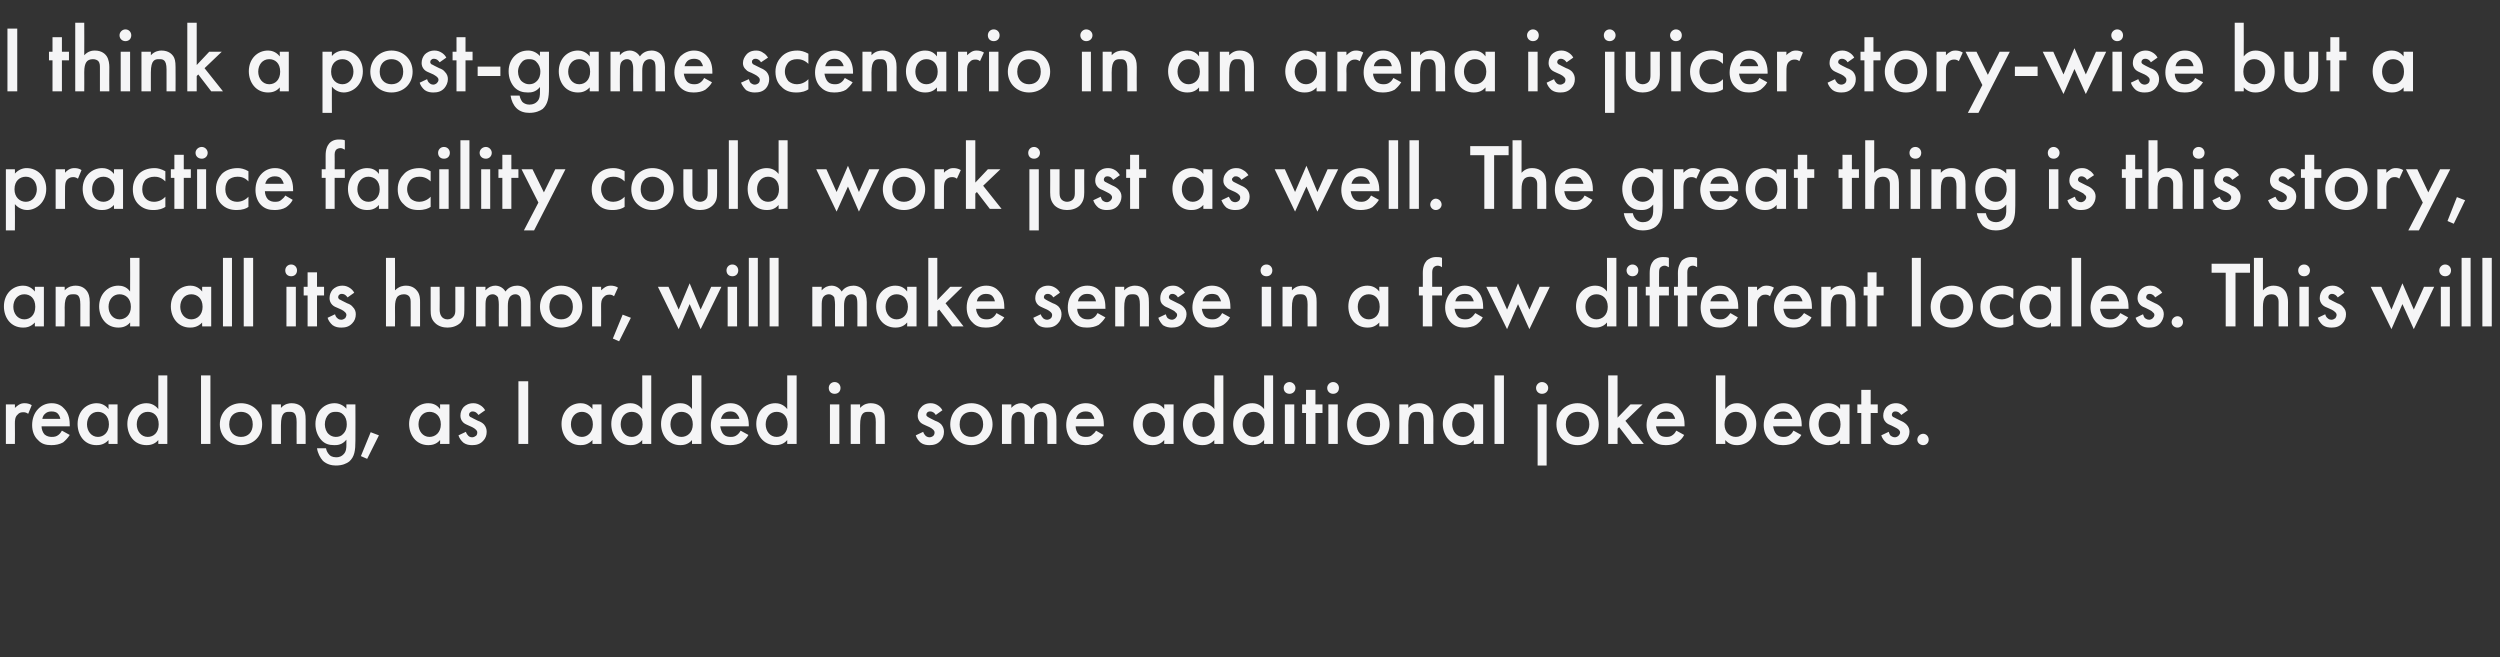 <?xml version="1.0" standalone="no"?><!DOCTYPE svg PUBLIC "-//W3C//DTD SVG 1.1//EN" "http://www.w3.org/Graphics/SVG/1.1/DTD/svg11.dtd"><svg xmlns="http://www.w3.org/2000/svg" version="1.1" width="638px" height="167.7px" viewBox="0 -5 638 167.7" style="top:-5px"><rect x="0" y="-5" width="638" height="167.7" fill="#333333" stroke="none"/>  <desc>I think a post game scenario in an arena is juicer story wise but a practice facility could work just as well. The gr...</desc>  <defs/>  <g id="Polygon9638">    <path d="M 1.5 98.2 L 3.8 98.2 C 3.8 98.2 3.84 99.12 3.8 99.1 C 4.1 98.8 4.5 98.5 4.8 98.3 C 5.3 98 5.7 97.9 6.3 97.9 C 6.8 97.9 7.5 98 8.1 98.4 C 8.1 98.4 7.2 100.6 7.2 100.6 C 6.6 100.2 6.2 100.2 6 100.2 C 5.4 100.2 4.9 100.3 4.5 100.8 C 3.8 101.4 3.8 102.4 3.8 103.1 C 3.84 103.08 3.8 108.3 3.8 108.3 L 1.5 108.3 L 1.5 98.2 Z M 17.8 106 C 17.3 106.8 16.7 107.4 16.1 107.9 C 15.2 108.4 14.2 108.6 13.1 108.6 C 11.7 108.6 10.6 108.3 9.7 107.3 C 8.7 106.4 8.2 105 8.2 103.5 C 8.2 101.9 8.7 100.4 9.8 99.3 C 10.6 98.5 11.7 97.9 13.2 97.9 C 14.8 97.9 15.8 98.6 16.4 99.3 C 17.7 100.6 17.8 102.5 17.8 103.5 C 17.83 103.54 17.8 103.8 17.8 103.8 C 17.8 103.8 10.58 103.82 10.6 103.8 C 10.6 104.5 10.9 105.4 11.4 105.9 C 12 106.4 12.7 106.5 13.2 106.5 C 13.9 106.5 14.4 106.4 14.9 106 C 15.3 105.7 15.6 105.3 15.8 104.9 C 15.8 104.9 17.8 106 17.8 106 Z M 15.4 101.9 C 15.3 101.4 15.1 100.9 14.7 100.5 C 14.4 100.2 13.9 100 13.1 100 C 12.3 100 11.8 100.3 11.5 100.6 C 11.1 100.9 10.9 101.4 10.8 101.9 C 10.8 101.9 15.4 101.9 15.4 101.9 Z M 27.7 98.2 L 30 98.2 L 30 108.3 L 27.7 108.3 C 27.7 108.3 27.67 107.26 27.7 107.3 C 26.6 108.5 25.4 108.6 24.6 108.6 C 21.5 108.6 19.8 106 19.8 103.2 C 19.8 100 22 97.9 24.7 97.9 C 25.4 97.9 26.7 98.1 27.7 99.4 C 27.67 99.38 27.7 98.2 27.7 98.2 Z M 22.2 103.3 C 22.2 105 23.3 106.5 25 106.5 C 26.4 106.5 27.8 105.4 27.8 103.3 C 27.8 101.1 26.4 100.1 25 100.1 C 23.3 100.1 22.2 101.5 22.2 103.3 Z M 40.4 90.8 L 42.7 90.8 L 42.7 108.3 L 40.4 108.3 C 40.4 108.3 40.39 107.26 40.4 107.3 C 39.4 108.5 38.1 108.6 37.4 108.6 C 34.2 108.6 32.5 106 32.5 103.2 C 32.5 100 34.7 97.9 37.4 97.9 C 38.1 97.9 39.4 98.1 40.4 99.4 C 40.39 99.38 40.4 90.8 40.4 90.8 Z M 34.9 103.3 C 34.9 105 36 106.5 37.7 106.5 C 39.2 106.5 40.5 105.4 40.5 103.3 C 40.5 101.1 39.2 100.1 37.7 100.1 C 36 100.1 34.9 101.5 34.9 103.3 Z M 53.7 90.8 L 53.7 108.3 L 51.3 108.3 L 51.3 90.8 L 53.7 90.8 Z M 66.9 103.3 C 66.9 106.4 64.6 108.6 61.5 108.6 C 58.5 108.6 56.1 106.4 56.1 103.3 C 56.1 100.2 58.5 97.9 61.5 97.9 C 64.6 97.9 66.9 100.2 66.9 103.3 Z M 64.5 103.3 C 64.5 101 63 100.1 61.5 100.1 C 60 100.1 58.5 101 58.5 103.3 C 58.5 105.2 59.7 106.5 61.5 106.5 C 63.4 106.5 64.5 105.2 64.5 103.3 Z M 69.3 98.2 L 71.7 98.2 C 71.7 98.2 71.69 99.14 71.7 99.1 C 72.7 98 73.8 97.9 74.4 97.9 C 76.3 97.9 77.1 98.9 77.4 99.3 C 77.8 99.9 78 100.6 78 102.1 C 78.02 102.12 78 108.3 78 108.3 L 75.7 108.3 C 75.7 108.3 75.67 102.7 75.7 102.7 C 75.7 100.1 74.7 100.1 73.8 100.1 C 72.8 100.1 71.7 100.2 71.7 103.5 C 71.69 103.46 71.7 108.3 71.7 108.3 L 69.3 108.3 L 69.3 98.2 Z M 88.4 98.2 L 90.7 98.2 C 90.7 98.2 90.74 107.5 90.7 107.5 C 90.7 109.9 90.5 111.6 89.1 112.8 C 88.4 113.3 87.4 113.8 85.7 113.8 C 84.6 113.8 83.4 113.5 82.4 112.6 C 81.7 111.8 81.1 110.7 80.9 109.4 C 80.9 109.4 83.2 109.4 83.2 109.4 C 83.3 110 83.6 110.6 84 111 C 84.2 111.3 84.8 111.7 85.8 111.7 C 86.8 111.7 87.3 111.3 87.6 111 C 88.4 110.3 88.4 109.2 88.4 108.5 C 88.4 108.5 88.4 107.2 88.4 107.2 C 87.3 108.6 86 108.6 85.3 108.6 C 84 108.6 82.9 108.3 82 107.3 C 81.1 106.3 80.5 104.9 80.5 103.2 C 80.5 101.4 81.2 100.1 82 99.3 C 83 98.3 84.2 97.9 85.4 97.9 C 86.4 97.9 87.5 98.3 88.4 99.3 C 88.39 99.31 88.4 98.2 88.4 98.2 Z M 83.9 100.7 C 83.3 101.3 82.9 102.2 82.9 103.3 C 82.9 104.3 83.3 105.3 83.9 105.8 C 84.3 106.2 85 106.5 85.7 106.5 C 86.4 106.5 87.1 106.3 87.6 105.7 C 88.3 105 88.5 104.1 88.5 103.3 C 88.5 102.2 88.2 101.4 87.6 100.8 C 87 100.2 86.4 100.1 85.7 100.1 C 85 100.1 84.4 100.2 83.9 100.7 Z M 94.6 105.3 L 96.7 106.1 L 93.7 112.1 L 92.1 111.4 L 94.6 105.3 Z M 112.3 98.2 L 114.7 98.2 L 114.7 108.3 L 112.3 108.3 C 112.3 108.3 112.34 107.26 112.3 107.3 C 111.3 108.5 110 108.6 109.3 108.6 C 106.2 108.6 104.4 106 104.4 103.2 C 104.4 100 106.7 97.9 109.3 97.9 C 110.1 97.9 111.4 98.1 112.3 99.4 C 112.34 99.38 112.3 98.2 112.3 98.2 Z M 106.8 103.3 C 106.8 105 107.9 106.5 109.6 106.5 C 111.1 106.5 112.5 105.4 112.5 103.3 C 112.5 101.1 111.1 100.1 109.6 100.1 C 107.9 100.1 106.8 101.5 106.8 103.3 Z M 122.1 100.9 C 121.8 100.5 121.4 100 120.6 100 C 120.3 100 120.1 100.1 119.9 100.3 C 119.8 100.4 119.7 100.6 119.7 100.8 C 119.7 101.1 119.8 101.2 120 101.4 C 120.2 101.5 120.3 101.5 120.8 101.8 C 120.8 101.8 122 102.4 122 102.4 C 122.6 102.6 123.1 102.9 123.5 103.3 C 124 103.9 124.2 104.5 124.2 105.2 C 124.2 106.1 123.9 106.9 123.3 107.5 C 122.5 108.4 121.5 108.6 120.5 108.6 C 119.8 108.6 119 108.5 118.3 108 C 117.7 107.5 117.2 106.8 117 106.1 C 117 106.1 118.9 105.2 118.9 105.2 C 119 105.6 119.3 106 119.5 106.2 C 119.6 106.3 119.9 106.6 120.5 106.6 C 120.9 106.6 121.2 106.4 121.5 106.2 C 121.7 106 121.8 105.7 121.8 105.4 C 121.8 105.1 121.7 104.9 121.5 104.7 C 121.2 104.4 120.9 104.2 120.5 104 C 120.5 104 119.6 103.6 119.6 103.6 C 119.2 103.4 118.6 103.2 118.2 102.8 C 117.7 102.3 117.5 101.7 117.5 101.1 C 117.5 100.2 117.8 99.5 118.3 98.9 C 118.8 98.4 119.6 97.9 120.8 97.9 C 121.5 97.9 122.1 98.1 122.7 98.5 C 123 98.7 123.5 99.1 123.8 99.7 C 123.8 99.7 122.1 100.9 122.1 100.9 Z M 134.8 92.3 L 134.8 108.3 L 132.3 108.3 L 132.3 92.3 L 134.8 92.3 Z M 151.2 98.2 L 153.5 98.2 L 153.5 108.3 L 151.2 108.3 C 151.2 108.3 151.17 107.26 151.2 107.3 C 150.1 108.5 148.9 108.6 148.1 108.6 C 145 108.6 143.3 106 143.3 103.2 C 143.3 100 145.5 97.9 148.2 97.9 C 148.9 97.9 150.2 98.1 151.2 99.4 C 151.17 99.38 151.2 98.2 151.2 98.2 Z M 145.7 103.3 C 145.7 105 146.8 106.5 148.5 106.5 C 149.9 106.5 151.3 105.4 151.3 103.3 C 151.3 101.1 149.9 100.1 148.5 100.1 C 146.8 100.1 145.7 101.5 145.7 103.3 Z M 163.9 90.8 L 166.2 90.8 L 166.2 108.3 L 163.9 108.3 C 163.9 108.3 163.89 107.26 163.9 107.3 C 162.9 108.5 161.6 108.6 160.9 108.6 C 157.7 108.6 156 106 156 103.2 C 156 100 158.2 97.9 160.9 97.9 C 161.6 97.9 162.9 98.1 163.9 99.4 C 163.89 99.38 163.9 90.8 163.9 90.8 Z M 158.4 103.3 C 158.4 105 159.5 106.5 161.2 106.5 C 162.7 106.5 164 105.4 164 103.3 C 164 101.1 162.7 100.1 161.2 100.1 C 159.5 100.1 158.4 101.5 158.4 103.3 Z M 176.6 90.8 L 179 90.8 L 179 108.3 L 176.6 108.3 C 176.6 108.3 176.61 107.26 176.6 107.3 C 175.6 108.5 174.3 108.6 173.6 108.6 C 170.5 108.6 168.7 106 168.7 103.2 C 168.7 100 170.9 97.9 173.6 97.9 C 174.4 97.9 175.7 98.1 176.6 99.4 C 176.61 99.38 176.6 90.8 176.6 90.8 Z M 171.1 103.3 C 171.1 105 172.2 106.5 173.9 106.5 C 175.4 106.5 176.8 105.4 176.8 103.3 C 176.8 101.1 175.4 100.1 173.9 100.1 C 172.2 100.1 171.1 101.5 171.1 103.3 Z M 191 106 C 190.6 106.8 189.9 107.4 189.3 107.9 C 188.5 108.4 187.4 108.6 186.3 108.6 C 185 108.6 183.9 108.3 182.9 107.3 C 181.9 106.4 181.4 105 181.4 103.5 C 181.4 101.9 182 100.4 183 99.3 C 183.9 98.5 185 97.9 186.4 97.9 C 188 97.9 189 98.6 189.6 99.3 C 190.9 100.6 191.1 102.5 191.1 103.5 C 191.06 103.54 191.1 103.8 191.1 103.8 C 191.1 103.8 183.81 103.82 183.8 103.8 C 183.9 104.5 184.2 105.4 184.7 105.9 C 185.2 106.4 185.9 106.5 186.5 106.5 C 187.1 106.5 187.6 106.4 188.1 106 C 188.5 105.7 188.8 105.3 189 104.9 C 189 104.9 191 106 191 106 Z M 188.7 101.9 C 188.6 101.4 188.3 100.9 187.9 100.5 C 187.6 100.2 187.1 100 186.4 100 C 185.5 100 185 100.3 184.7 100.6 C 184.4 100.9 184.1 101.4 184 101.9 C 184 101.9 188.7 101.9 188.7 101.9 Z M 200.9 90.8 L 203.3 90.8 L 203.3 108.3 L 200.9 108.3 C 200.9 108.3 200.9 107.26 200.9 107.3 C 199.9 108.5 198.6 108.6 197.9 108.6 C 194.8 108.6 193 106 193 103.2 C 193 100 195.2 97.9 197.9 97.9 C 198.6 97.9 199.9 98.1 200.9 99.4 C 200.9 99.38 200.9 90.8 200.9 90.8 Z M 195.4 103.3 C 195.4 105 196.5 106.5 198.2 106.5 C 199.7 106.5 201 105.4 201 103.3 C 201 101.1 199.7 100.1 198.2 100.1 C 196.5 100.1 195.4 101.5 195.4 103.3 Z M 214.2 98.2 L 214.2 108.3 L 211.8 108.3 L 211.8 98.2 L 214.2 98.2 Z M 213 92.5 C 213.9 92.5 214.5 93.2 214.5 94 C 214.5 94.9 213.9 95.5 213 95.5 C 212.1 95.5 211.5 94.9 211.5 94 C 211.5 93.2 212.1 92.5 213 92.5 Z M 217.1 98.2 L 219.5 98.2 C 219.5 98.2 219.48 99.14 219.5 99.1 C 220.5 98 221.6 97.9 222.2 97.9 C 224.1 97.9 224.9 98.9 225.2 99.3 C 225.6 99.9 225.8 100.6 225.8 102.1 C 225.81 102.12 225.8 108.3 225.8 108.3 L 223.5 108.3 C 223.5 108.3 223.46 102.7 223.5 102.7 C 223.5 100.1 222.5 100.1 221.6 100.1 C 220.6 100.1 219.5 100.2 219.5 103.5 C 219.48 103.46 219.5 108.3 219.5 108.3 L 217.1 108.3 L 217.1 98.2 Z M 238.8 100.9 C 238.6 100.5 238.1 100 237.4 100 C 237 100 236.8 100.1 236.6 100.3 C 236.5 100.4 236.4 100.6 236.4 100.8 C 236.4 101.1 236.5 101.2 236.8 101.4 C 236.9 101.5 237 101.5 237.5 101.8 C 237.5 101.8 238.7 102.4 238.7 102.4 C 239.3 102.6 239.8 102.9 240.2 103.3 C 240.7 103.9 240.9 104.5 240.9 105.2 C 240.9 106.1 240.6 106.9 240 107.5 C 239.2 108.4 238.2 108.6 237.2 108.6 C 236.5 108.6 235.7 108.5 235 108 C 234.4 107.5 233.9 106.8 233.7 106.1 C 233.7 106.1 235.6 105.2 235.6 105.2 C 235.7 105.6 236 106 236.2 106.2 C 236.3 106.3 236.7 106.6 237.2 106.6 C 237.6 106.6 238 106.4 238.2 106.2 C 238.4 106 238.5 105.7 238.5 105.4 C 238.5 105.1 238.4 104.9 238.2 104.7 C 237.9 104.4 237.6 104.2 237.2 104 C 237.2 104 236.3 103.6 236.3 103.6 C 235.9 103.4 235.3 103.2 234.9 102.8 C 234.4 102.3 234.2 101.7 234.2 101.1 C 234.2 100.2 234.5 99.5 235.1 98.9 C 235.5 98.4 236.3 97.9 237.5 97.9 C 238.2 97.9 238.8 98.1 239.4 98.5 C 239.7 98.7 240.2 99.1 240.5 99.7 C 240.5 99.7 238.8 100.9 238.8 100.9 Z M 253.3 103.3 C 253.3 106.4 250.9 108.6 247.9 108.6 C 244.8 108.6 242.5 106.4 242.5 103.3 C 242.5 100.2 244.8 97.9 247.9 97.9 C 250.9 97.9 253.3 100.2 253.3 103.3 Z M 250.9 103.3 C 250.9 101 249.4 100.1 247.9 100.1 C 246.4 100.1 244.9 101 244.9 103.3 C 244.9 105.2 246 106.5 247.9 106.5 C 249.7 106.5 250.9 105.2 250.9 103.3 Z M 255.7 98.2 L 258.1 98.2 C 258.1 98.2 258.09 99.14 258.1 99.1 C 258.9 98.2 259.8 97.9 260.6 97.9 C 261.6 97.9 262.6 98.4 263.2 99.4 C 264 98.2 265.3 97.9 266.2 97.9 C 267.4 97.9 268.5 98.5 269.1 99.5 C 269.3 99.9 269.6 100.6 269.6 102.1 C 269.61 102.07 269.6 108.3 269.6 108.3 L 267.3 108.3 C 267.3 108.3 267.26 102.74 267.3 102.7 C 267.3 101.6 267.1 101.2 267 100.9 C 266.9 100.6 266.5 100.1 265.7 100.1 C 265.1 100.1 264.6 100.4 264.3 100.8 C 263.9 101.4 263.9 102.2 263.9 103.1 C 263.85 103.1 263.9 108.3 263.9 108.3 L 261.5 108.3 C 261.5 108.3 261.5 102.74 261.5 102.7 C 261.5 101.6 261.4 101.2 261.3 100.9 C 261.1 100.6 260.8 100.1 259.9 100.1 C 259.4 100.1 258.9 100.4 258.5 100.8 C 258.1 101.4 258.1 102.2 258.1 103.1 C 258.09 103.1 258.1 108.3 258.1 108.3 L 255.7 108.3 L 255.7 98.2 Z M 281.6 106 C 281.2 106.8 280.6 107.4 279.9 107.9 C 279.1 108.4 278 108.6 277 108.6 C 275.6 108.6 274.5 108.3 273.5 107.3 C 272.6 106.4 272.1 105 272.1 103.5 C 272.1 101.9 272.6 100.4 273.7 99.3 C 274.5 98.5 275.6 97.9 277.1 97.9 C 278.7 97.9 279.7 98.6 280.3 99.3 C 281.6 100.6 281.7 102.5 281.7 103.5 C 281.71 103.54 281.7 103.8 281.7 103.8 C 281.7 103.8 274.46 103.82 274.5 103.8 C 274.5 104.5 274.8 105.4 275.3 105.9 C 275.9 106.4 276.5 106.5 277.1 106.5 C 277.8 106.5 278.3 106.4 278.7 106 C 279.1 105.7 279.5 105.3 279.7 104.9 C 279.7 104.9 281.6 106 281.6 106 Z M 279.3 101.9 C 279.2 101.4 278.9 100.9 278.6 100.5 C 278.3 100.2 277.8 100 277 100 C 276.2 100 275.7 100.3 275.3 100.6 C 275 100.9 274.7 101.4 274.6 101.9 C 274.6 101.9 279.3 101.9 279.3 101.9 Z M 297.1 98.2 L 299.5 98.2 L 299.5 108.3 L 297.1 108.3 C 297.1 108.3 297.14 107.26 297.1 107.3 C 296.1 108.5 294.8 108.6 294.1 108.6 C 291 108.6 289.2 106 289.2 103.2 C 289.2 100 291.5 97.9 294.1 97.9 C 294.9 97.9 296.2 98.1 297.1 99.4 C 297.14 99.38 297.1 98.2 297.1 98.2 Z M 291.6 103.3 C 291.6 105 292.7 106.5 294.4 106.5 C 295.9 106.5 297.3 105.4 297.3 103.3 C 297.3 101.1 295.9 100.1 294.4 100.1 C 292.7 100.1 291.6 101.5 291.6 103.3 Z M 309.9 90.8 L 312.2 90.8 L 312.2 108.3 L 309.9 108.3 C 309.9 108.3 309.86 107.26 309.9 107.3 C 308.8 108.5 307.6 108.6 306.8 108.6 C 303.7 108.6 301.9 106 301.9 103.2 C 301.9 100 304.2 97.9 306.9 97.9 C 307.6 97.9 308.9 98.1 309.9 99.4 C 309.86 99.38 309.9 90.8 309.9 90.8 Z M 304.3 103.3 C 304.3 105 305.4 106.5 307.1 106.5 C 308.6 106.5 310 105.4 310 103.3 C 310 101.1 308.6 100.1 307.1 100.1 C 305.4 100.1 304.3 101.5 304.3 103.3 Z M 322.6 90.8 L 324.9 90.8 L 324.9 108.3 L 322.6 108.3 C 322.6 108.3 322.58 107.26 322.6 107.3 C 321.5 108.5 320.3 108.6 319.6 108.6 C 316.4 108.6 314.7 106 314.7 103.2 C 314.7 100 316.9 97.9 319.6 97.9 C 320.3 97.9 321.6 98.1 322.6 99.4 C 322.58 99.38 322.6 90.8 322.6 90.8 Z M 317.1 103.3 C 317.1 105 318.2 106.5 319.9 106.5 C 321.4 106.5 322.7 105.4 322.7 103.3 C 322.7 101.1 321.4 100.1 319.9 100.1 C 318.2 100.1 317.1 101.5 317.1 103.3 Z M 330.3 98.2 L 330.3 108.3 L 327.9 108.3 L 327.9 98.2 L 330.3 98.2 Z M 329.1 92.5 C 329.9 92.5 330.6 93.2 330.6 94 C 330.6 94.9 329.9 95.5 329.1 95.5 C 328.2 95.5 327.6 94.9 327.6 94 C 327.6 93.2 328.2 92.5 329.1 92.5 Z M 335.7 100.4 L 335.7 108.3 L 333.3 108.3 L 333.3 100.4 L 332.3 100.4 L 332.3 98.2 L 333.3 98.2 L 333.3 94.5 L 335.7 94.5 L 335.7 98.2 L 337.5 98.2 L 337.5 100.4 L 335.7 100.4 Z M 341.4 98.2 L 341.4 108.3 L 339 108.3 L 339 98.2 L 341.4 98.2 Z M 340.2 92.5 C 341.1 92.5 341.7 93.2 341.7 94 C 341.7 94.9 341.1 95.5 340.2 95.5 C 339.4 95.5 338.7 94.9 338.7 94 C 338.7 93.2 339.4 92.5 340.2 92.5 Z M 354.6 103.3 C 354.6 106.4 352.3 108.6 349.2 108.6 C 346.2 108.6 343.8 106.4 343.8 103.3 C 343.8 100.2 346.2 97.9 349.2 97.9 C 352.3 97.9 354.6 100.2 354.6 103.3 Z M 352.2 103.3 C 352.2 101 350.7 100.1 349.2 100.1 C 347.8 100.1 346.2 101 346.2 103.3 C 346.2 105.2 347.4 106.5 349.2 106.5 C 351.1 106.5 352.2 105.2 352.2 103.3 Z M 357.1 98.2 L 359.4 98.2 C 359.4 98.2 359.42 99.14 359.4 99.1 C 360.4 98 361.6 97.9 362.2 97.9 C 364 97.9 364.8 98.9 365.1 99.3 C 365.5 99.9 365.8 100.6 365.8 102.1 C 365.75 102.12 365.8 108.3 365.8 108.3 L 363.4 108.3 C 363.4 108.3 363.4 102.7 363.4 102.7 C 363.4 100.1 362.4 100.1 361.6 100.1 C 360.5 100.1 359.4 100.2 359.4 103.5 C 359.42 103.46 359.4 108.3 359.4 108.3 L 357.1 108.3 L 357.1 98.2 Z M 376.1 98.2 L 378.5 98.2 L 378.5 108.3 L 376.1 108.3 C 376.1 108.3 376.12 107.26 376.1 107.3 C 375.1 108.5 373.8 108.6 373.1 108.6 C 370 108.6 368.2 106 368.2 103.2 C 368.2 100 370.5 97.9 373.1 97.9 C 373.9 97.9 375.2 98.1 376.1 99.4 C 376.12 99.38 376.1 98.2 376.1 98.2 Z M 370.6 103.3 C 370.6 105 371.7 106.5 373.4 106.5 C 374.9 106.5 376.3 105.4 376.3 103.3 C 376.3 101.1 374.9 100.1 373.4 100.1 C 371.7 100.1 370.6 101.5 370.6 103.3 Z M 383.8 90.8 L 383.8 108.3 L 381.4 108.3 L 381.4 90.8 L 383.8 90.8 Z M 394.7 98.2 L 394.7 113.8 L 392.4 113.8 L 392.4 98.2 L 394.7 98.2 Z M 393.5 92.5 C 394.4 92.5 395.1 93.2 395.1 94 C 395.1 94.9 394.4 95.5 393.5 95.5 C 392.7 95.5 392 94.9 392 94 C 392 93.2 392.7 92.5 393.5 92.5 Z M 408 103.3 C 408 106.4 405.6 108.6 402.6 108.6 C 399.5 108.6 397.2 106.4 397.2 103.3 C 397.2 100.2 399.5 97.9 402.6 97.9 C 405.6 97.9 408 100.2 408 103.3 Z M 405.6 103.3 C 405.6 101 404.1 100.1 402.6 100.1 C 401.1 100.1 399.6 101 399.6 103.3 C 399.6 105.2 400.7 106.5 402.6 106.5 C 404.4 106.5 405.6 105.2 405.6 103.3 Z M 412.8 90.8 L 412.8 101.6 L 416.1 98.2 L 419.2 98.2 L 414.8 102.4 L 419.5 108.3 L 416.5 108.3 L 413.2 104 L 412.8 104.4 L 412.8 108.3 L 410.4 108.3 L 410.4 90.8 L 412.8 90.8 Z M 429.8 106 C 429.4 106.8 428.8 107.4 428.1 107.9 C 427.3 108.4 426.2 108.6 425.1 108.6 C 423.8 108.6 422.7 108.3 421.7 107.3 C 420.8 106.4 420.2 105 420.2 103.5 C 420.2 101.9 420.8 100.4 421.8 99.3 C 422.7 98.5 423.8 97.9 425.2 97.9 C 426.8 97.9 427.9 98.6 428.5 99.3 C 429.8 100.6 429.9 102.5 429.9 103.5 C 429.88 103.54 429.9 103.8 429.9 103.8 C 429.9 103.8 422.63 103.82 422.6 103.8 C 422.7 104.5 423 105.4 423.5 105.9 C 424 106.4 424.7 106.5 425.3 106.5 C 425.9 106.5 426.4 106.4 426.9 106 C 427.3 105.7 427.6 105.3 427.8 104.9 C 427.8 104.9 429.8 106 429.8 106 Z M 427.5 101.9 C 427.4 101.4 427.1 100.9 426.8 100.5 C 426.4 100.2 425.9 100 425.2 100 C 424.4 100 423.8 100.3 423.5 100.6 C 423.2 100.9 422.9 101.4 422.8 101.9 C 422.8 101.9 427.5 101.9 427.5 101.9 Z M 440.3 99.4 C 441.2 98.1 442.5 97.9 443.3 97.9 C 445.9 97.9 448.2 100 448.2 103.2 C 448.2 106 446.4 108.6 443.3 108.6 C 442.6 108.6 441.3 108.5 440.3 107.3 C 440.27 107.26 440.3 108.3 440.3 108.3 L 437.9 108.3 L 437.9 90.8 L 440.3 90.8 C 440.3 90.8 440.27 99.38 440.3 99.4 Z M 440.1 103.3 C 440.1 105.4 441.5 106.5 443 106.5 C 444.7 106.5 445.8 105 445.8 103.3 C 445.8 101.5 444.7 100.1 443 100.1 C 441.5 100.1 440.1 101.1 440.1 103.3 Z M 459.7 106 C 459.3 106.8 458.6 107.4 458 107.9 C 457.2 108.4 456.1 108.6 455 108.6 C 453.7 108.6 452.6 108.3 451.6 107.3 C 450.6 106.4 450.1 105 450.1 103.5 C 450.1 101.9 450.7 100.4 451.7 99.3 C 452.6 98.5 453.7 97.9 455.1 97.9 C 456.7 97.9 457.7 98.6 458.3 99.3 C 459.6 100.6 459.8 102.5 459.8 103.5 C 459.76 103.54 459.8 103.8 459.8 103.8 C 459.8 103.8 452.51 103.82 452.5 103.8 C 452.6 104.5 452.9 105.4 453.4 105.9 C 453.9 106.4 454.6 106.5 455.2 106.5 C 455.8 106.5 456.3 106.4 456.8 106 C 457.2 105.7 457.5 105.3 457.7 104.9 C 457.7 104.9 459.7 106 459.7 106 Z M 457.4 101.9 C 457.3 101.4 457 100.9 456.6 100.5 C 456.3 100.2 455.8 100 455.1 100 C 454.2 100 453.7 100.3 453.4 100.6 C 453.1 100.9 452.8 101.4 452.7 101.9 C 452.7 101.9 457.4 101.9 457.4 101.9 Z M 469.6 98.2 L 472 98.2 L 472 108.3 L 469.6 108.3 C 469.6 108.3 469.6 107.26 469.6 107.3 C 468.6 108.5 467.3 108.6 466.6 108.6 C 463.5 108.6 461.7 106 461.7 103.2 C 461.7 100 463.9 97.9 466.6 97.9 C 467.3 97.9 468.6 98.1 469.6 99.4 C 469.6 99.38 469.6 98.2 469.6 98.2 Z M 464.1 103.3 C 464.1 105 465.2 106.5 466.9 106.5 C 468.4 106.5 469.7 105.4 469.7 103.3 C 469.7 101.1 468.4 100.1 466.9 100.1 C 465.2 100.1 464.1 101.5 464.1 103.3 Z M 477.4 100.4 L 477.4 108.3 L 475 108.3 L 475 100.4 L 474 100.4 L 474 98.2 L 475 98.2 L 475 94.5 L 477.4 94.5 L 477.4 98.2 L 479.2 98.2 L 479.2 100.4 L 477.4 100.4 Z M 485.2 100.9 C 484.9 100.5 484.5 100 483.7 100 C 483.4 100 483.1 100.1 483 100.3 C 482.9 100.4 482.8 100.6 482.8 100.8 C 482.8 101.1 482.9 101.2 483.1 101.4 C 483.3 101.5 483.4 101.5 483.9 101.8 C 483.9 101.8 485.1 102.4 485.1 102.4 C 485.6 102.6 486.1 102.9 486.5 103.3 C 487.1 103.9 487.3 104.5 487.3 105.2 C 487.3 106.1 486.9 106.9 486.4 107.5 C 485.6 108.4 484.6 108.6 483.5 108.6 C 482.9 108.6 482.1 108.5 481.4 108 C 480.8 107.5 480.3 106.8 480.1 106.1 C 480.1 106.1 482 105.2 482 105.2 C 482.1 105.6 482.3 106 482.5 106.2 C 482.7 106.3 483 106.6 483.6 106.6 C 483.9 106.6 484.3 106.4 484.5 106.2 C 484.7 106 484.9 105.7 484.9 105.4 C 484.9 105.1 484.8 104.9 484.6 104.7 C 484.3 104.4 483.9 104.2 483.5 104 C 483.5 104 482.7 103.6 482.7 103.6 C 482.2 103.4 481.7 103.2 481.3 102.8 C 480.8 102.3 480.6 101.7 480.6 101.1 C 480.6 100.2 480.9 99.5 481.4 98.9 C 481.9 98.4 482.6 97.9 483.9 97.9 C 484.6 97.9 485.2 98.1 485.8 98.5 C 486.1 98.7 486.5 99.1 486.9 99.7 C 486.9 99.7 485.2 100.9 485.2 100.9 Z M 490.8 105.7 C 491.6 105.7 492.2 106.4 492.2 107.2 C 492.2 108 491.6 108.6 490.8 108.6 C 490 108.6 489.3 108 489.3 107.2 C 489.3 106.4 490 105.7 490.8 105.7 Z " stroke="none" fill="#f5f5f6"/>  </g>  <g id="Polygon9637">    <path d="M 8.9 68.2 L 11.2 68.2 L 11.2 78.3 L 8.9 78.3 C 8.9 78.3 8.88 77.26 8.9 77.3 C 7.8 78.5 6.6 78.6 5.9 78.6 C 2.7 78.6 1 76 1 73.2 C 1 70 3.2 67.9 5.9 67.9 C 6.6 67.9 7.9 68.1 8.9 69.4 C 8.88 69.38 8.9 68.2 8.9 68.2 Z M 3.4 73.3 C 3.4 75 4.5 76.5 6.2 76.5 C 7.7 76.5 9 75.4 9 73.3 C 9 71.1 7.7 70.1 6.2 70.1 C 4.5 70.1 3.4 71.5 3.4 73.3 Z M 14.2 68.2 L 16.5 68.2 C 16.5 68.2 16.54 69.14 16.5 69.1 C 17.5 68 18.7 67.9 19.3 67.9 C 21.1 67.9 21.9 68.9 22.2 69.3 C 22.6 69.9 22.9 70.6 22.9 72.1 C 22.87 72.12 22.9 78.3 22.9 78.3 L 20.5 78.3 C 20.5 78.3 20.52 72.7 20.5 72.7 C 20.5 70.1 19.6 70.1 18.7 70.1 C 17.6 70.1 16.5 70.2 16.5 73.5 C 16.54 73.46 16.5 78.3 16.5 78.3 L 14.2 78.3 L 14.2 68.2 Z M 33.2 60.8 L 35.6 60.8 L 35.6 78.3 L 33.2 78.3 C 33.2 78.3 33.24 77.26 33.2 77.3 C 32.2 78.5 30.9 78.6 30.2 78.6 C 27.1 78.6 25.3 76 25.3 73.2 C 25.3 70 27.6 67.9 30.2 67.9 C 31 67.9 32.3 68.1 33.2 69.4 C 33.24 69.38 33.2 60.8 33.2 60.8 Z M 27.7 73.3 C 27.7 75 28.8 76.5 30.5 76.5 C 32 76.5 33.4 75.4 33.4 73.3 C 33.4 71.1 32 70.1 30.5 70.1 C 28.8 70.1 27.7 71.5 27.7 73.3 Z M 51.6 68.2 L 53.9 68.2 L 53.9 78.3 L 51.6 78.3 C 51.6 78.3 51.55 77.26 51.6 77.3 C 50.5 78.5 49.2 78.6 48.5 78.6 C 45.4 78.6 43.6 76 43.6 73.2 C 43.6 70 45.9 67.9 48.6 67.9 C 49.3 67.9 50.6 68.1 51.6 69.4 C 51.55 69.38 51.6 68.2 51.6 68.2 Z M 46 73.3 C 46 75 47.1 76.5 48.8 76.5 C 50.3 76.5 51.7 75.4 51.7 73.3 C 51.7 71.1 50.3 70.1 48.8 70.1 C 47.1 70.1 46 71.5 46 73.3 Z M 59.2 60.8 L 59.2 78.3 L 56.9 78.3 L 56.9 60.8 L 59.2 60.8 Z M 64.6 60.8 L 64.6 78.3 L 62.2 78.3 L 62.2 60.8 L 64.6 60.8 Z M 75.5 68.2 L 75.5 78.3 L 73.1 78.3 L 73.1 68.2 L 75.5 68.2 Z M 74.3 62.5 C 75.2 62.5 75.8 63.2 75.8 64 C 75.8 64.9 75.2 65.5 74.3 65.5 C 73.4 65.5 72.8 64.9 72.8 64 C 72.8 63.2 73.4 62.5 74.3 62.5 Z M 80.9 70.4 L 80.9 78.3 L 78.5 78.3 L 78.5 70.4 L 77.5 70.4 L 77.5 68.2 L 78.5 68.2 L 78.5 64.5 L 80.9 64.5 L 80.9 68.2 L 82.7 68.2 L 82.7 70.4 L 80.9 70.4 Z M 88.7 70.9 C 88.4 70.5 88 70 87.2 70 C 86.9 70 86.7 70.1 86.5 70.3 C 86.4 70.4 86.3 70.6 86.3 70.8 C 86.3 71.1 86.4 71.2 86.6 71.4 C 86.8 71.5 86.9 71.5 87.4 71.8 C 87.4 71.8 88.6 72.4 88.6 72.4 C 89.2 72.6 89.7 72.9 90 73.3 C 90.6 73.9 90.8 74.5 90.8 75.2 C 90.8 76.1 90.5 76.9 89.9 77.5 C 89.1 78.4 88.1 78.6 87.1 78.6 C 86.4 78.6 85.6 78.5 84.9 78 C 84.3 77.5 83.8 76.8 83.6 76.1 C 83.6 76.1 85.5 75.2 85.5 75.2 C 85.6 75.6 85.8 76 86.1 76.2 C 86.2 76.3 86.5 76.6 87.1 76.6 C 87.5 76.6 87.8 76.4 88.1 76.2 C 88.2 76 88.4 75.7 88.4 75.4 C 88.4 75.1 88.3 74.9 88.1 74.7 C 87.8 74.4 87.5 74.2 87.1 74 C 87.1 74 86.2 73.6 86.2 73.6 C 85.7 73.4 85.2 73.2 84.8 72.8 C 84.3 72.3 84.1 71.7 84.1 71.1 C 84.1 70.2 84.4 69.5 84.9 68.9 C 85.4 68.4 86.2 67.9 87.4 67.9 C 88.1 67.9 88.7 68.1 89.3 68.5 C 89.6 68.7 90.1 69.1 90.4 69.7 C 90.4 69.7 88.7 70.9 88.7 70.9 Z M 98.5 60.8 L 100.8 60.8 C 100.8 60.8 100.84 69.07 100.8 69.1 C 101.9 68 103 67.9 103.6 67.9 C 105.4 67.9 106.2 68.9 106.5 69.3 C 107.2 70.2 107.2 71.4 107.2 72.1 C 107.18 72.12 107.2 78.3 107.2 78.3 L 104.8 78.3 C 104.8 78.3 104.83 72.34 104.8 72.3 C 104.8 71.7 104.8 71.1 104.4 70.6 C 104.1 70.3 103.7 70.1 103.1 70.1 C 102.3 70.1 101.6 70.4 101.3 70.9 C 101 71.4 100.8 72.1 100.8 73.4 C 100.84 73.44 100.8 78.3 100.8 78.3 L 98.5 78.3 L 98.5 60.8 Z M 112.2 68.2 C 112.2 68.2 112.25 73.99 112.2 74 C 112.2 74.6 112.3 75.3 112.7 75.8 C 113 76.2 113.5 76.5 114.2 76.5 C 114.9 76.5 115.4 76.2 115.7 75.8 C 116.2 75.3 116.2 74.6 116.2 74 C 116.18 73.99 116.2 68.2 116.2 68.2 L 118.5 68.2 C 118.5 68.2 118.53 74.06 118.5 74.1 C 118.5 75.4 118.4 76.4 117.5 77.4 C 116.5 78.3 115.3 78.6 114.2 78.6 C 113.1 78.6 111.9 78.3 111 77.4 C 110 76.4 109.9 75.4 109.9 74.1 C 109.89 74.06 109.9 68.2 109.9 68.2 L 112.2 68.2 Z M 121.5 68.2 L 123.9 68.2 C 123.9 68.2 123.86 69.14 123.9 69.1 C 124.7 68.2 125.6 67.9 126.4 67.9 C 127.4 67.9 128.4 68.4 129 69.4 C 129.8 68.2 131.1 67.9 132 67.9 C 133.2 67.9 134.3 68.5 134.9 69.5 C 135 69.9 135.4 70.6 135.4 72.1 C 135.38 72.07 135.4 78.3 135.4 78.3 L 133 78.3 C 133 78.3 133.03 72.74 133 72.7 C 133 71.6 132.9 71.2 132.8 70.9 C 132.7 70.6 132.3 70.1 131.5 70.1 C 130.9 70.1 130.4 70.4 130.1 70.8 C 129.7 71.4 129.6 72.2 129.6 73.1 C 129.62 73.1 129.6 78.3 129.6 78.3 L 127.3 78.3 C 127.3 78.3 127.27 72.74 127.3 72.7 C 127.3 71.6 127.1 71.2 127.1 70.9 C 126.9 70.6 126.5 70.1 125.7 70.1 C 125.1 70.1 124.6 70.4 124.3 70.8 C 123.9 71.4 123.9 72.2 123.9 73.1 C 123.86 73.1 123.9 78.3 123.9 78.3 L 121.5 78.3 L 121.5 68.2 Z M 148.6 73.3 C 148.6 76.4 146.3 78.6 143.2 78.6 C 140.2 78.6 137.8 76.4 137.8 73.3 C 137.8 70.2 140.2 67.9 143.2 67.9 C 146.3 67.9 148.6 70.2 148.6 73.3 Z M 146.2 73.3 C 146.2 71 144.7 70.1 143.2 70.1 C 141.7 70.1 140.2 71 140.2 73.3 C 140.2 75.2 141.4 76.5 143.2 76.5 C 145.1 76.5 146.2 75.2 146.2 73.3 Z M 151.1 68.2 L 153.4 68.2 C 153.4 68.2 153.43 69.12 153.4 69.1 C 153.7 68.8 154.1 68.5 154.4 68.3 C 154.9 68 155.3 67.9 155.9 67.9 C 156.4 67.9 157.1 68 157.7 68.4 C 157.7 68.4 156.7 70.6 156.7 70.6 C 156.2 70.2 155.8 70.2 155.5 70.2 C 155 70.2 154.5 70.3 154.1 70.8 C 153.4 71.4 153.4 72.4 153.4 73.1 C 153.43 73.08 153.4 78.3 153.4 78.3 L 151.1 78.3 L 151.1 68.2 Z M 158.9 75.3 L 161 76.1 L 158 82.1 L 156.4 81.4 L 158.9 75.3 Z M 170.6 68.2 L 173.2 74 L 176 67.3 L 178.8 74 L 181.5 68.2 L 184.1 68.2 L 178.8 79 L 176 72.6 L 173.2 79 L 167.9 68.2 L 170.6 68.2 Z M 188.1 68.2 L 188.1 78.3 L 185.7 78.3 L 185.7 68.2 L 188.1 68.2 Z M 186.9 62.5 C 187.8 62.5 188.4 63.2 188.4 64 C 188.4 64.9 187.8 65.5 186.9 65.5 C 186 65.5 185.4 64.9 185.4 64 C 185.4 63.2 186 62.5 186.9 62.5 Z M 193.4 60.8 L 193.4 78.3 L 191.1 78.3 L 191.1 60.8 L 193.4 60.8 Z M 198.7 60.8 L 198.7 78.3 L 196.4 78.3 L 196.4 60.8 L 198.7 60.8 Z M 207.3 68.2 L 209.7 68.2 C 209.7 68.2 209.66 69.14 209.7 69.1 C 210.5 68.2 211.4 67.9 212.2 67.9 C 213.2 67.9 214.2 68.4 214.8 69.4 C 215.6 68.2 216.9 67.9 217.8 67.9 C 219 67.9 220.1 68.5 220.7 69.5 C 220.8 69.9 221.2 70.6 221.2 72.1 C 221.18 72.07 221.2 78.3 221.2 78.3 L 218.8 78.3 C 218.8 78.3 218.83 72.74 218.8 72.7 C 218.8 71.6 218.7 71.2 218.6 70.9 C 218.5 70.6 218.1 70.1 217.3 70.1 C 216.7 70.1 216.2 70.4 215.9 70.8 C 215.5 71.4 215.4 72.2 215.4 73.1 C 215.42 73.1 215.4 78.3 215.4 78.3 L 213.1 78.3 C 213.1 78.3 213.07 72.74 213.1 72.7 C 213.1 71.6 212.9 71.2 212.9 70.9 C 212.7 70.6 212.3 70.1 211.5 70.1 C 210.9 70.1 210.4 70.4 210.1 70.8 C 209.7 71.4 209.7 72.2 209.7 73.1 C 209.66 73.1 209.7 78.3 209.7 78.3 L 207.3 78.3 L 207.3 68.2 Z M 231.5 68.2 L 233.9 68.2 L 233.9 78.3 L 231.5 78.3 C 231.5 78.3 231.55 77.26 231.5 77.3 C 230.5 78.5 229.2 78.6 228.5 78.6 C 225.4 78.6 223.6 76 223.6 73.2 C 223.6 70 225.9 67.9 228.5 67.9 C 229.3 67.9 230.6 68.1 231.5 69.4 C 231.55 69.38 231.5 68.2 231.5 68.2 Z M 226 73.3 C 226 75 227.1 76.5 228.8 76.5 C 230.3 76.5 231.7 75.4 231.7 73.3 C 231.7 71.1 230.3 70.1 228.8 70.1 C 227.1 70.1 226 71.5 226 73.3 Z M 239.2 60.8 L 239.2 71.6 L 242.5 68.2 L 245.6 68.2 L 241.3 72.4 L 245.9 78.3 L 243 78.3 L 239.7 74 L 239.2 74.4 L 239.2 78.3 L 236.9 78.3 L 236.9 60.8 L 239.2 60.8 Z M 256.3 76 C 255.8 76.8 255.2 77.4 254.6 77.9 C 253.7 78.4 252.7 78.6 251.6 78.6 C 250.2 78.6 249.1 78.3 248.2 77.3 C 247.2 76.4 246.7 75 246.7 73.5 C 246.7 71.9 247.2 70.4 248.3 69.3 C 249.1 68.5 250.2 67.9 251.7 67.9 C 253.3 67.9 254.3 68.6 254.9 69.3 C 256.2 70.6 256.3 72.5 256.3 73.5 C 256.34 73.54 256.3 73.8 256.3 73.8 C 256.3 73.8 249.09 73.82 249.1 73.8 C 249.1 74.5 249.5 75.4 250 75.9 C 250.5 76.4 251.2 76.5 251.8 76.5 C 252.4 76.5 252.9 76.4 253.4 76 C 253.8 75.7 254.1 75.3 254.3 74.9 C 254.3 74.9 256.3 76 256.3 76 Z M 253.9 71.9 C 253.8 71.4 253.6 70.9 253.2 70.5 C 252.9 70.2 252.4 70 251.6 70 C 250.8 70 250.3 70.3 250 70.6 C 249.6 70.9 249.4 71.4 249.3 71.9 C 249.3 71.9 253.9 71.9 253.9 71.9 Z M 268.8 70.9 C 268.6 70.5 268.1 70 267.4 70 C 267 70 266.8 70.1 266.6 70.3 C 266.5 70.4 266.4 70.6 266.4 70.8 C 266.4 71.1 266.5 71.2 266.8 71.4 C 266.9 71.5 267 71.5 267.5 71.8 C 267.5 71.8 268.7 72.4 268.7 72.4 C 269.3 72.6 269.8 72.9 270.2 73.3 C 270.7 73.9 270.9 74.5 270.9 75.2 C 270.9 76.1 270.6 76.9 270 77.5 C 269.2 78.4 268.2 78.6 267.2 78.6 C 266.5 78.6 265.7 78.5 265 78 C 264.4 77.5 263.9 76.8 263.7 76.1 C 263.7 76.1 265.6 75.2 265.6 75.2 C 265.7 75.6 266 76 266.2 76.2 C 266.3 76.3 266.7 76.6 267.2 76.6 C 267.6 76.6 268 76.4 268.2 76.2 C 268.4 76 268.5 75.7 268.5 75.4 C 268.5 75.1 268.4 74.9 268.2 74.7 C 267.9 74.4 267.6 74.2 267.2 74 C 267.2 74 266.3 73.6 266.3 73.6 C 265.9 73.4 265.3 73.2 264.9 72.8 C 264.4 72.3 264.2 71.7 264.2 71.1 C 264.2 70.2 264.5 69.5 265 68.9 C 265.5 68.4 266.3 67.9 267.5 67.9 C 268.2 67.9 268.8 68.1 269.4 68.5 C 269.7 68.7 270.2 69.1 270.5 69.7 C 270.5 69.7 268.8 70.9 268.8 70.9 Z M 282.1 76 C 281.6 76.8 281 77.4 280.4 77.9 C 279.5 78.4 278.5 78.6 277.4 78.6 C 276 78.6 274.9 78.3 274 77.3 C 273 76.4 272.5 75 272.5 73.5 C 272.5 71.9 273 70.4 274.1 69.3 C 274.9 68.5 276 67.9 277.5 67.9 C 279.1 67.9 280.1 68.6 280.7 69.3 C 282 70.6 282.1 72.5 282.1 73.5 C 282.14 73.54 282.1 73.8 282.1 73.8 C 282.1 73.8 274.89 73.82 274.9 73.8 C 274.9 74.5 275.2 75.4 275.8 75.9 C 276.3 76.4 277 76.5 277.6 76.5 C 278.2 76.5 278.7 76.4 279.2 76 C 279.6 75.7 279.9 75.3 280.1 74.9 C 280.1 74.9 282.1 76 282.1 76 Z M 279.7 71.9 C 279.6 71.4 279.4 70.9 279 70.5 C 278.7 70.2 278.2 70 277.4 70 C 276.6 70 276.1 70.3 275.8 70.6 C 275.4 70.9 275.2 71.4 275.1 71.9 C 275.1 71.9 279.7 71.9 279.7 71.9 Z M 284.6 68.2 L 286.9 68.2 C 286.9 68.2 286.91 69.14 286.9 69.1 C 287.9 68 289.1 67.9 289.6 67.9 C 291.5 67.9 292.3 68.9 292.6 69.3 C 293 69.9 293.2 70.6 293.2 72.1 C 293.25 72.12 293.2 78.3 293.2 78.3 L 290.9 78.3 C 290.9 78.3 290.9 72.7 290.9 72.7 C 290.9 70.1 289.9 70.1 289 70.1 C 288 70.1 286.9 70.2 286.9 73.5 C 286.91 73.46 286.9 78.3 286.9 78.3 L 284.6 78.3 L 284.6 68.2 Z M 300.6 70.9 C 300.4 70.5 299.9 70 299.2 70 C 298.9 70 298.6 70.1 298.5 70.3 C 298.4 70.4 298.3 70.6 298.3 70.8 C 298.3 71.1 298.4 71.2 298.6 71.4 C 298.7 71.5 298.9 71.5 299.4 71.8 C 299.4 71.8 300.6 72.4 300.6 72.4 C 301.1 72.6 301.6 72.9 302 73.3 C 302.6 73.9 302.8 74.5 302.8 75.2 C 302.8 76.1 302.4 76.9 301.9 77.5 C 301.1 78.4 300.1 78.6 299 78.6 C 298.4 78.6 297.6 78.5 296.8 78 C 296.3 77.5 295.8 76.8 295.6 76.1 C 295.6 76.1 297.5 75.2 297.5 75.2 C 297.6 75.6 297.8 76 298 76.2 C 298.2 76.3 298.5 76.6 299.1 76.6 C 299.4 76.6 299.8 76.4 300 76.2 C 300.2 76 300.4 75.7 300.4 75.4 C 300.4 75.1 300.3 74.9 300 74.7 C 299.8 74.4 299.4 74.2 299 74 C 299 74 298.2 73.6 298.2 73.6 C 297.7 73.4 297.2 73.2 296.8 72.8 C 296.2 72.3 296.1 71.7 296.1 71.1 C 296.1 70.2 296.4 69.5 296.9 68.9 C 297.4 68.4 298.1 67.9 299.4 67.9 C 300.1 67.9 300.7 68.1 301.2 68.5 C 301.6 68.7 302 69.1 302.4 69.7 C 302.4 69.7 300.6 70.9 300.6 70.9 Z M 313.9 76 C 313.5 76.8 312.9 77.4 312.2 77.9 C 311.4 78.4 310.3 78.6 309.2 78.6 C 307.9 78.6 306.8 78.3 305.8 77.3 C 304.9 76.4 304.3 75 304.3 73.5 C 304.3 71.9 304.9 70.4 305.9 69.3 C 306.8 68.5 307.9 67.9 309.3 67.9 C 310.9 67.9 312 68.6 312.6 69.3 C 313.9 70.6 314 72.5 314 73.5 C 313.98 73.54 314 73.8 314 73.8 C 314 73.8 306.74 73.82 306.7 73.8 C 306.8 74.5 307.1 75.4 307.6 75.9 C 308.2 76.4 308.8 76.5 309.4 76.5 C 310 76.5 310.5 76.4 311 76 C 311.4 75.7 311.7 75.3 311.9 74.9 C 311.9 74.9 313.9 76 313.9 76 Z M 311.6 71.9 C 311.5 71.4 311.2 70.9 310.9 70.5 C 310.6 70.2 310 70 309.3 70 C 308.5 70 307.9 70.3 307.6 70.6 C 307.3 70.9 307 71.4 306.9 71.9 C 306.9 71.9 311.6 71.9 311.6 71.9 Z M 324.4 68.2 L 324.4 78.3 L 322 78.3 L 322 68.2 L 324.4 68.2 Z M 323.2 62.5 C 324.1 62.5 324.7 63.2 324.7 64 C 324.7 64.9 324.1 65.5 323.2 65.5 C 322.3 65.5 321.7 64.9 321.7 64 C 321.7 63.2 322.3 62.5 323.2 62.5 Z M 327.3 68.2 L 329.7 68.2 C 329.7 68.2 329.68 69.14 329.7 69.1 C 330.7 68 331.8 67.9 332.4 67.9 C 334.3 67.9 335.1 68.9 335.4 69.3 C 335.8 69.9 336 70.6 336 72.1 C 336.02 72.12 336 78.3 336 78.3 L 333.7 78.3 C 333.7 78.3 333.66 72.7 333.7 72.7 C 333.7 70.1 332.7 70.1 331.8 70.1 C 330.8 70.1 329.7 70.2 329.7 73.5 C 329.68 73.46 329.7 78.3 329.7 78.3 L 327.3 78.3 L 327.3 68.2 Z M 352 68.2 L 354.3 68.2 L 354.3 78.3 L 352 78.3 C 352 78.3 351.97 77.26 352 77.3 C 350.9 78.5 349.7 78.6 349 78.6 C 345.8 78.6 344.1 76 344.1 73.2 C 344.1 70 346.3 67.9 349 67.9 C 349.7 67.9 351 68.1 352 69.4 C 351.97 69.38 352 68.2 352 68.2 Z M 346.5 73.3 C 346.5 75 347.6 76.5 349.3 76.5 C 350.8 76.5 352.1 75.4 352.1 73.3 C 352.1 71.1 350.8 70.1 349.3 70.1 C 347.6 70.1 346.5 71.5 346.5 73.3 Z M 365.5 70.4 L 365.5 78.3 L 363.1 78.3 L 363.1 70.4 L 362.1 70.4 L 362.1 68.2 L 363.1 68.2 C 363.1 68.2 363.13 64.7 363.1 64.7 C 363.1 63.1 363.5 62.2 364.1 61.5 C 364.6 61.1 365.3 60.6 366.5 60.6 C 367 60.6 367.5 60.6 368 60.8 C 368 60.8 368 63.2 368 63.2 C 367.6 62.9 367.2 62.8 366.9 62.8 C 366.6 62.8 366.2 62.9 365.9 63.2 C 365.8 63.3 365.5 63.7 365.5 64.4 C 365.49 64.39 365.5 68.2 365.5 68.2 L 368 68.2 L 368 70.4 L 365.5 70.4 Z M 378.4 76 C 378 76.8 377.4 77.4 376.7 77.9 C 375.9 78.4 374.8 78.6 373.7 78.6 C 372.4 78.6 371.3 78.3 370.3 77.3 C 369.4 76.4 368.8 75 368.8 73.5 C 368.8 71.9 369.4 70.4 370.5 69.3 C 371.3 68.5 372.4 67.9 373.8 67.9 C 375.4 67.9 376.5 68.6 377.1 69.3 C 378.4 70.6 378.5 72.5 378.5 73.5 C 378.49 73.54 378.5 73.8 378.5 73.8 C 378.5 73.8 371.25 73.82 371.2 73.8 C 371.3 74.5 371.6 75.4 372.1 75.9 C 372.7 76.4 373.3 76.5 373.9 76.5 C 374.6 76.5 375 76.4 375.5 76 C 375.9 75.7 376.2 75.3 376.5 74.9 C 376.5 74.9 378.4 76 378.4 76 Z M 376.1 71.9 C 376 71.4 375.7 70.9 375.4 70.5 C 375.1 70.2 374.6 70 373.8 70 C 373 70 372.4 70.3 372.1 70.6 C 371.8 70.9 371.5 71.4 371.4 71.9 C 371.4 71.9 376.1 71.9 376.1 71.9 Z M 382 68.2 L 384.6 74 L 387.4 67.3 L 390.3 74 L 392.9 68.2 L 395.5 68.2 L 390.3 79 L 387.4 72.6 L 384.6 79 L 379.3 68.2 L 382 68.2 Z M 410.1 60.8 L 412.5 60.8 L 412.5 78.3 L 410.1 78.3 C 410.1 78.3 410.13 77.26 410.1 77.3 C 409.1 78.5 407.8 78.6 407.1 78.6 C 404 78.6 402.2 76 402.2 73.2 C 402.2 70 404.5 67.9 407.1 67.9 C 407.9 67.9 409.2 68.1 410.1 69.4 C 410.13 69.38 410.1 60.8 410.1 60.8 Z M 404.6 73.3 C 404.6 75 405.7 76.5 407.4 76.5 C 408.9 76.5 410.3 75.4 410.3 73.3 C 410.3 71.1 408.9 70.1 407.4 70.1 C 405.7 70.1 404.6 71.5 404.6 73.3 Z M 417.8 68.2 L 417.8 78.3 L 415.5 78.3 L 415.5 68.2 L 417.8 68.2 Z M 416.6 62.5 C 417.5 62.5 418.1 63.2 418.1 64 C 418.1 64.9 417.5 65.5 416.6 65.5 C 415.8 65.5 415.1 64.9 415.1 64 C 415.1 63.2 415.8 62.5 416.6 62.5 Z M 423.4 70.4 L 423.4 78.3 L 421 78.3 L 421 70.4 L 420 70.4 L 420 68.2 L 421 68.2 C 421 68.2 421.02 64.7 421 64.7 C 421 63.1 421.4 62.2 422 61.5 C 422.4 61.1 423.2 60.6 424.4 60.6 C 424.9 60.6 425.4 60.6 425.9 60.8 C 425.9 60.8 425.9 63.2 425.9 63.2 C 425.4 62.9 425.1 62.8 424.8 62.8 C 424.5 62.8 424.1 62.9 423.8 63.2 C 423.6 63.3 423.4 63.7 423.4 64.4 C 423.37 64.39 423.4 68.2 423.4 68.2 L 425.9 68.2 L 425.9 70.4 L 423.4 70.4 Z M 430.6 70.4 L 430.6 78.3 L 428.2 78.3 L 428.2 70.4 L 427.2 70.4 L 427.2 68.2 L 428.2 68.2 C 428.2 68.2 428.25 64.7 428.2 64.7 C 428.2 63.1 428.7 62.2 429.2 61.5 C 429.7 61.1 430.4 60.6 431.6 60.6 C 432.1 60.6 432.6 60.6 433.1 60.8 C 433.1 60.8 433.1 63.2 433.1 63.2 C 432.7 62.9 432.3 62.8 432 62.8 C 431.7 62.8 431.3 62.9 431 63.2 C 430.9 63.3 430.6 63.7 430.6 64.4 C 430.6 64.39 430.6 68.2 430.6 68.2 L 433.1 68.2 L 433.1 70.4 L 430.6 70.4 Z M 443.5 76 C 443.1 76.8 442.5 77.4 441.8 77.9 C 441 78.4 439.9 78.6 438.9 78.6 C 437.5 78.6 436.4 78.3 435.4 77.3 C 434.5 76.4 434 75 434 73.5 C 434 71.9 434.5 70.4 435.6 69.3 C 436.4 68.5 437.5 67.9 438.9 67.9 C 440.6 67.9 441.6 68.6 442.2 69.3 C 443.5 70.6 443.6 72.5 443.6 73.5 C 443.6 73.54 443.6 73.8 443.6 73.8 C 443.6 73.8 436.36 73.82 436.4 73.8 C 436.4 74.5 436.7 75.4 437.2 75.9 C 437.8 76.4 438.4 76.5 439 76.5 C 439.7 76.5 440.1 76.4 440.6 76 C 441 75.7 441.3 75.3 441.6 74.9 C 441.6 74.9 443.5 76 443.5 76 Z M 441.2 71.9 C 441.1 71.4 440.8 70.9 440.5 70.5 C 440.2 70.2 439.7 70 438.9 70 C 438.1 70 437.6 70.3 437.2 70.6 C 436.9 70.9 436.6 71.4 436.5 71.9 C 436.5 71.9 441.2 71.9 441.2 71.9 Z M 446.1 68.2 L 448.4 68.2 C 448.4 68.2 448.4 69.12 448.4 69.1 C 448.7 68.8 449.1 68.5 449.4 68.3 C 449.8 68 450.3 67.9 450.8 67.9 C 451.4 67.9 452 68 452.7 68.4 C 452.7 68.4 451.7 70.6 451.7 70.6 C 451.2 70.2 450.8 70.2 450.5 70.2 C 450 70.2 449.5 70.3 449.1 70.8 C 448.4 71.4 448.4 72.4 448.4 73.1 C 448.4 73.08 448.4 78.3 448.4 78.3 L 446.1 78.3 L 446.1 68.2 Z M 462.3 76 C 461.9 76.8 461.3 77.4 460.6 77.9 C 459.8 78.4 458.7 78.6 457.6 78.6 C 456.3 78.6 455.2 78.3 454.2 77.3 C 453.3 76.4 452.7 75 452.7 73.5 C 452.7 71.9 453.3 70.4 454.4 69.3 C 455.2 68.5 456.3 67.9 457.7 67.9 C 459.3 67.9 460.4 68.6 461 69.3 C 462.3 70.6 462.4 72.5 462.4 73.5 C 462.4 73.54 462.4 73.8 462.4 73.8 C 462.4 73.8 455.15 73.82 455.1 73.8 C 455.2 74.5 455.5 75.4 456 75.9 C 456.6 76.4 457.2 76.5 457.8 76.5 C 458.5 76.5 458.9 76.4 459.4 76 C 459.8 75.7 460.1 75.3 460.4 74.9 C 460.4 74.9 462.3 76 462.3 76 Z M 460 71.9 C 459.9 71.4 459.6 70.9 459.3 70.5 C 459 70.2 458.5 70 457.7 70 C 456.9 70 456.3 70.3 456 70.6 C 455.7 70.9 455.4 71.4 455.3 71.9 C 455.3 71.9 460 71.9 460 71.9 Z M 464.8 68.2 L 467.2 68.2 C 467.2 68.2 467.17 69.14 467.2 69.1 C 468.2 68 469.3 67.9 469.9 67.9 C 471.8 67.9 472.6 68.9 472.9 69.3 C 473.3 69.9 473.5 70.6 473.5 72.1 C 473.51 72.12 473.5 78.3 473.5 78.3 L 471.2 78.3 C 471.2 78.3 471.16 72.7 471.2 72.7 C 471.2 70.1 470.2 70.1 469.3 70.1 C 468.3 70.1 467.2 70.2 467.2 73.5 C 467.17 73.46 467.2 78.3 467.2 78.3 L 464.8 78.3 L 464.8 68.2 Z M 478.9 70.4 L 478.9 78.3 L 476.6 78.3 L 476.6 70.4 L 475.6 70.4 L 475.6 68.2 L 476.6 68.2 L 476.6 64.5 L 478.9 64.5 L 478.9 68.2 L 480.7 68.2 L 480.7 70.4 L 478.9 70.4 Z M 490.2 60.8 L 490.2 78.3 L 487.9 78.3 L 487.9 60.8 L 490.2 60.8 Z M 503.5 73.3 C 503.5 76.4 501.1 78.6 498.1 78.6 C 495 78.6 492.7 76.4 492.7 73.3 C 492.7 70.2 495 67.9 498.1 67.9 C 501.1 67.9 503.5 70.2 503.5 73.3 Z M 501.1 73.3 C 501.1 71 499.6 70.1 498.1 70.1 C 496.6 70.1 495.1 71 495.1 73.3 C 495.1 75.2 496.2 76.5 498.1 76.5 C 499.9 76.5 501.1 75.2 501.1 73.3 Z M 513.8 71.3 C 512.7 70.2 511.6 70.1 510.9 70.1 C 509.8 70.1 509.1 70.5 508.7 70.9 C 508.2 71.4 507.8 72.1 507.8 73.3 C 507.8 74.4 508.3 75.2 508.7 75.7 C 509.2 76.2 510 76.5 510.9 76.5 C 511.8 76.5 512.9 76.1 513.8 75.2 C 513.8 75.2 513.8 77.8 513.8 77.8 C 513.2 78.2 512.2 78.6 510.7 78.6 C 509 78.6 507.8 78.1 506.8 77.1 C 506.1 76.4 505.4 75.2 505.4 73.3 C 505.4 71.4 506.2 70.2 506.9 69.4 C 507.7 68.6 509 67.9 511 67.9 C 511.8 67.9 512.7 68.1 513.8 68.7 C 513.8 68.7 513.8 71.3 513.8 71.3 Z M 523.4 68.2 L 525.8 68.2 L 525.8 78.3 L 523.4 78.3 C 523.4 78.3 523.4 77.26 523.4 77.3 C 522.4 78.5 521.1 78.6 520.4 78.6 C 517.3 78.6 515.5 76 515.5 73.2 C 515.5 70 517.7 67.9 520.4 67.9 C 521.1 67.9 522.4 68.1 523.4 69.4 C 523.4 69.38 523.4 68.2 523.4 68.2 Z M 517.9 73.3 C 517.9 75 519 76.5 520.7 76.5 C 522.2 76.5 523.5 75.4 523.5 73.3 C 523.5 71.1 522.2 70.1 520.7 70.1 C 519 70.1 517.9 71.5 517.9 73.3 Z M 531.1 60.8 L 531.1 78.3 L 528.7 78.3 L 528.7 60.8 L 531.1 60.8 Z M 543.1 76 C 542.7 76.8 542.1 77.4 541.4 77.9 C 540.6 78.4 539.5 78.6 538.4 78.6 C 537.1 78.6 536 78.3 535 77.3 C 534.1 76.4 533.5 75 533.5 73.5 C 533.5 71.9 534.1 70.4 535.1 69.3 C 536 68.5 537.1 67.9 538.5 67.9 C 540.1 67.9 541.2 68.6 541.8 69.3 C 543.1 70.6 543.2 72.5 543.2 73.5 C 543.18 73.54 543.2 73.8 543.2 73.8 C 543.2 73.8 535.93 73.82 535.9 73.8 C 536 74.5 536.3 75.4 536.8 75.9 C 537.3 76.4 538 76.5 538.6 76.5 C 539.2 76.5 539.7 76.4 540.2 76 C 540.6 75.7 540.9 75.3 541.1 74.9 C 541.1 74.9 543.1 76 543.1 76 Z M 540.8 71.9 C 540.7 71.4 540.4 70.9 540.1 70.5 C 539.7 70.2 539.2 70 538.5 70 C 537.7 70 537.1 70.3 536.8 70.6 C 536.5 70.9 536.2 71.4 536.1 71.9 C 536.1 71.9 540.8 71.9 540.8 71.9 Z M 550 70.9 C 549.8 70.5 549.3 70 548.6 70 C 548.3 70 548 70.1 547.9 70.3 C 547.8 70.4 547.7 70.6 547.7 70.8 C 547.7 71.1 547.8 71.2 548 71.4 C 548.1 71.5 548.3 71.5 548.8 71.8 C 548.8 71.8 550 72.4 550 72.4 C 550.5 72.6 551 72.9 551.4 73.3 C 552 73.9 552.2 74.5 552.2 75.2 C 552.2 76.1 551.8 76.9 551.3 77.5 C 550.5 78.4 549.5 78.6 548.4 78.6 C 547.8 78.6 547 78.5 546.3 78 C 545.7 77.5 545.2 76.8 545 76.1 C 545 76.1 546.9 75.2 546.9 75.2 C 547 75.6 547.2 76 547.4 76.2 C 547.6 76.3 547.9 76.6 548.5 76.6 C 548.8 76.6 549.2 76.4 549.4 76.2 C 549.6 76 549.8 75.7 549.8 75.4 C 549.8 75.1 549.7 74.9 549.4 74.7 C 549.2 74.4 548.8 74.2 548.4 74 C 548.4 74 547.6 73.6 547.6 73.6 C 547.1 73.4 546.6 73.2 546.2 72.8 C 545.7 72.3 545.5 71.7 545.5 71.1 C 545.5 70.2 545.8 69.5 546.3 68.9 C 546.8 68.4 547.5 67.9 548.8 67.9 C 549.5 67.9 550.1 68.1 550.6 68.5 C 551 68.7 551.4 69.1 551.8 69.7 C 551.8 69.7 550 70.9 550 70.9 Z M 555.7 75.7 C 556.5 75.7 557.1 76.4 557.1 77.2 C 557.1 78 556.5 78.6 555.7 78.6 C 554.9 78.6 554.2 78 554.2 77.2 C 554.2 76.4 554.9 75.7 555.7 75.7 Z M 570.5 64.6 L 570.5 78.3 L 568 78.3 L 568 64.6 L 564.4 64.6 L 564.4 62.3 L 574.2 62.3 L 574.2 64.6 L 570.5 64.6 Z M 575.2 60.8 L 577.5 60.8 C 577.5 60.8 577.52 69.07 577.5 69.1 C 578.5 68 579.6 67.9 580.2 67.9 C 582.1 67.9 582.9 68.9 583.2 69.3 C 583.8 70.2 583.9 71.4 583.9 72.1 C 583.86 72.12 583.9 78.3 583.9 78.3 L 581.5 78.3 C 581.5 78.3 581.51 72.34 581.5 72.3 C 581.5 71.7 581.5 71.1 581 70.6 C 580.8 70.3 580.3 70.1 579.7 70.1 C 578.9 70.1 578.3 70.4 578 70.9 C 577.7 71.4 577.5 72.1 577.5 73.4 C 577.52 73.44 577.5 78.3 577.5 78.3 L 575.2 78.3 L 575.2 60.8 Z M 589.2 68.2 L 589.2 78.3 L 586.8 78.3 L 586.8 68.2 L 589.2 68.2 Z M 588 62.5 C 588.9 62.5 589.5 63.2 589.5 64 C 589.5 64.9 588.9 65.5 588 65.5 C 587.1 65.5 586.5 64.9 586.5 64 C 586.5 63.2 587.1 62.5 588 62.5 Z M 596.6 70.9 C 596.3 70.5 595.9 70 595.1 70 C 594.8 70 594.6 70.1 594.4 70.3 C 594.3 70.4 594.2 70.6 594.2 70.8 C 594.2 71.1 594.3 71.2 594.5 71.4 C 594.7 71.5 594.8 71.5 595.3 71.8 C 595.3 71.8 596.5 72.4 596.5 72.4 C 597.1 72.6 597.6 72.9 597.9 73.3 C 598.5 73.9 598.7 74.5 598.7 75.2 C 598.7 76.1 598.4 76.9 597.8 77.5 C 597 78.4 596 78.6 595 78.6 C 594.3 78.6 593.5 78.5 592.8 78 C 592.2 77.5 591.7 76.8 591.5 76.1 C 591.5 76.1 593.4 75.2 593.4 75.2 C 593.5 75.6 593.7 76 594 76.2 C 594.1 76.3 594.4 76.6 595 76.6 C 595.4 76.6 595.7 76.4 596 76.2 C 596.1 76 596.3 75.7 596.3 75.4 C 596.3 75.1 596.2 74.9 596 74.7 C 595.7 74.4 595.4 74.2 595 74 C 595 74 594.1 73.6 594.1 73.6 C 593.6 73.4 593.1 73.2 592.7 72.8 C 592.2 72.3 592 71.7 592 71.1 C 592 70.2 592.3 69.5 592.8 68.9 C 593.3 68.4 594.1 67.9 595.3 67.9 C 596 67.9 596.6 68.1 597.2 68.5 C 597.5 68.7 598 69.1 598.3 69.7 C 598.3 69.7 596.6 70.9 596.6 70.9 Z M 607.7 68.2 L 610.3 74 L 613.1 67.3 L 616 74 L 618.6 68.2 L 621.2 68.2 L 616 79 L 613.1 72.6 L 610.3 79 L 605 68.2 L 607.7 68.2 Z M 625.2 68.2 L 625.2 78.3 L 622.9 78.3 L 622.9 68.2 L 625.2 68.2 Z M 624 62.5 C 624.9 62.5 625.5 63.2 625.5 64 C 625.5 64.9 624.9 65.5 624 65.5 C 623.2 65.5 622.5 64.9 622.5 64 C 622.5 63.2 623.2 62.5 624 62.5 Z M 630.5 60.8 L 630.5 78.3 L 628.2 78.3 L 628.2 60.8 L 630.5 60.8 Z M 635.9 60.8 L 635.9 78.3 L 633.5 78.3 L 633.5 60.8 L 635.9 60.8 Z " stroke="none" fill="#f5f5f6"/>  </g>  <g id="Polygon9636">    <path d="M 3.8 53.8 L 1.5 53.8 L 1.5 38.2 L 3.8 38.2 C 3.8 38.2 3.84 39.31 3.8 39.3 C 4.7 38.3 5.8 37.9 6.8 37.9 C 9.5 37.9 11.8 40 11.8 43.2 C 11.8 46.6 9.3 48.6 6.9 48.6 C 6.3 48.6 4.9 48.4 3.8 47.1 C 3.84 47.14 3.8 53.8 3.8 53.8 Z M 3.7 43.3 C 3.7 45.4 5.1 46.5 6.6 46.5 C 8.3 46.5 9.4 45 9.4 43.3 C 9.4 41.5 8.3 40.1 6.6 40.1 C 5.1 40.1 3.7 41.1 3.7 43.3 Z M 14.2 38.2 L 16.6 38.2 C 16.6 38.2 16.56 39.12 16.6 39.1 C 16.8 38.8 17.2 38.5 17.5 38.3 C 18 38 18.5 37.9 19 37.9 C 19.6 37.9 20.2 38 20.8 38.4 C 20.8 38.4 19.9 40.6 19.9 40.6 C 19.3 40.2 18.9 40.2 18.7 40.2 C 18.2 40.2 17.7 40.3 17.2 40.8 C 16.6 41.4 16.6 42.4 16.6 43.1 C 16.56 43.08 16.6 48.3 16.6 48.3 L 14.2 48.3 L 14.2 38.2 Z M 29.1 38.2 L 31.4 38.2 L 31.4 48.3 L 29.1 48.3 C 29.1 48.3 29.06 47.26 29.1 47.3 C 28 48.5 26.8 48.6 26 48.6 C 22.9 48.6 21.1 46 21.1 43.2 C 21.1 40 23.4 37.9 26.1 37.9 C 26.8 37.9 28.1 38.1 29.1 39.4 C 29.06 39.38 29.1 38.2 29.1 38.2 Z M 23.5 43.3 C 23.5 45 24.6 46.5 26.4 46.5 C 27.8 46.5 29.2 45.4 29.2 43.3 C 29.2 41.1 27.8 40.1 26.4 40.1 C 24.6 40.1 23.5 41.5 23.5 43.3 Z M 42.2 41.3 C 41.1 40.2 40.1 40.1 39.4 40.1 C 38.3 40.1 37.6 40.5 37.1 40.9 C 36.7 41.4 36.3 42.1 36.3 43.3 C 36.3 44.4 36.7 45.2 37.2 45.7 C 37.7 46.2 38.4 46.5 39.3 46.5 C 40.3 46.5 41.4 46.1 42.2 45.2 C 42.2 45.2 42.2 47.8 42.2 47.8 C 41.6 48.2 40.7 48.6 39.1 48.6 C 37.5 48.6 36.3 48.1 35.3 47.1 C 34.6 46.4 33.9 45.2 33.9 43.3 C 33.9 41.4 34.7 40.2 35.4 39.4 C 36.2 38.6 37.5 37.9 39.5 37.9 C 40.2 37.9 41.1 38.1 42.2 38.7 C 42.2 38.7 42.2 41.3 42.2 41.3 Z M 46.9 40.4 L 46.9 48.3 L 44.5 48.3 L 44.5 40.4 L 43.6 40.4 L 43.6 38.2 L 44.5 38.2 L 44.5 34.5 L 46.9 34.5 L 46.9 38.2 L 48.7 38.2 L 48.7 40.4 L 46.9 40.4 Z M 52.6 38.2 L 52.6 48.3 L 50.3 48.3 L 50.3 38.2 L 52.6 38.2 Z M 51.5 32.5 C 52.3 32.5 53 33.2 53 34 C 53 34.9 52.3 35.5 51.5 35.5 C 50.6 35.5 49.9 34.9 49.9 34 C 49.9 33.2 50.6 32.5 51.5 32.5 Z M 63.4 41.3 C 62.4 40.2 61.3 40.1 60.6 40.1 C 59.5 40.1 58.8 40.5 58.3 40.9 C 57.9 41.4 57.5 42.1 57.5 43.3 C 57.5 44.4 57.9 45.2 58.4 45.7 C 58.9 46.2 59.7 46.5 60.5 46.5 C 61.5 46.5 62.6 46.1 63.4 45.2 C 63.4 45.2 63.4 47.8 63.4 47.8 C 62.9 48.2 61.9 48.6 60.4 48.6 C 58.7 48.6 57.5 48.1 56.5 47.1 C 55.8 46.4 55.1 45.2 55.1 43.3 C 55.1 41.4 55.9 40.2 56.6 39.4 C 57.4 38.6 58.7 37.9 60.7 37.9 C 61.4 37.9 62.4 38.1 63.4 38.7 C 63.4 38.7 63.4 41.3 63.4 41.3 Z M 74.7 46 C 74.3 46.8 73.7 47.4 73 47.9 C 72.2 48.4 71.1 48.6 70.1 48.6 C 68.7 48.6 67.6 48.3 66.6 47.3 C 65.7 46.4 65.2 45 65.2 43.5 C 65.2 41.9 65.7 40.4 66.8 39.3 C 67.6 38.5 68.7 37.9 70.2 37.9 C 71.8 37.9 72.8 38.6 73.4 39.3 C 74.7 40.6 74.8 42.5 74.8 43.5 C 74.81 43.54 74.8 43.8 74.8 43.8 C 74.8 43.8 67.56 43.82 67.6 43.8 C 67.6 44.5 67.9 45.4 68.4 45.9 C 69 46.4 69.6 46.5 70.2 46.5 C 70.9 46.5 71.4 46.4 71.8 46 C 72.2 45.7 72.6 45.3 72.8 44.9 C 72.8 44.9 74.7 46 74.7 46 Z M 72.4 41.9 C 72.3 41.4 72 40.9 71.7 40.5 C 71.4 40.2 70.9 40 70.1 40 C 69.3 40 68.8 40.3 68.4 40.6 C 68.1 40.9 67.8 41.4 67.7 41.9 C 67.7 41.9 72.4 41.9 72.4 41.9 Z M 85.4 40.4 L 85.4 48.3 L 83.1 48.3 L 83.1 40.4 L 82.1 40.4 L 82.1 38.2 L 83.1 38.2 C 83.1 38.2 83.09 34.7 83.1 34.7 C 83.1 33.1 83.5 32.2 84.1 31.5 C 84.5 31.1 85.2 30.6 86.5 30.6 C 87 30.6 87.5 30.6 88 30.8 C 88 30.8 88 33.2 88 33.2 C 87.5 32.9 87.2 32.8 86.9 32.8 C 86.6 32.8 86.1 32.9 85.8 33.2 C 85.7 33.3 85.4 33.7 85.4 34.4 C 85.44 34.39 85.4 38.2 85.4 38.2 L 88 38.2 L 88 40.4 L 85.4 40.4 Z M 96.7 38.2 L 99.1 38.2 L 99.1 48.3 L 96.7 48.3 C 96.7 48.3 96.72 47.26 96.7 47.3 C 95.7 48.5 94.4 48.6 93.7 48.6 C 90.6 48.6 88.8 46 88.8 43.2 C 88.8 40 91.1 37.9 93.7 37.9 C 94.5 37.9 95.8 38.1 96.7 39.4 C 96.72 39.38 96.7 38.2 96.7 38.2 Z M 91.2 43.3 C 91.2 45 92.3 46.5 94 46.5 C 95.5 46.5 96.9 45.4 96.9 43.3 C 96.9 41.1 95.5 40.1 94 40.1 C 92.3 40.1 91.2 41.5 91.2 43.3 Z M 109.9 41.3 C 108.8 40.2 107.7 40.1 107 40.1 C 105.9 40.1 105.2 40.5 104.8 40.9 C 104.4 41.4 103.9 42.1 103.9 43.3 C 103.9 44.4 104.4 45.2 104.8 45.7 C 105.4 46.2 106.1 46.5 107 46.5 C 107.9 46.5 109.1 46.1 109.9 45.2 C 109.9 45.2 109.9 47.8 109.9 47.8 C 109.3 48.2 108.4 48.6 106.8 48.6 C 105.1 48.6 103.9 48.1 103 47.1 C 102.2 46.4 101.5 45.2 101.5 43.3 C 101.5 41.4 102.3 40.2 103.1 39.4 C 103.8 38.6 105.1 37.9 107.1 37.9 C 107.9 37.9 108.8 38.1 109.9 38.7 C 109.9 38.7 109.9 41.3 109.9 41.3 Z M 114.5 38.2 L 114.5 48.3 L 112.1 48.3 L 112.1 38.2 L 114.5 38.2 Z M 113.3 32.5 C 114.2 32.5 114.8 33.2 114.8 34 C 114.8 34.9 114.2 35.5 113.3 35.5 C 112.4 35.5 111.8 34.9 111.8 34 C 111.8 33.2 112.4 32.5 113.3 32.5 Z M 119.8 30.8 L 119.8 48.3 L 117.5 48.3 L 117.5 30.8 L 119.8 30.8 Z M 125.1 38.2 L 125.1 48.3 L 122.8 48.3 L 122.8 38.2 L 125.1 38.2 Z M 124 32.5 C 124.8 32.5 125.5 33.2 125.5 34 C 125.5 34.9 124.8 35.5 124 35.5 C 123.1 35.5 122.4 34.9 122.4 34 C 122.4 33.2 123.1 32.5 124 32.5 Z M 130.5 40.4 L 130.5 48.3 L 128.2 48.3 L 128.2 40.4 L 127.2 40.4 L 127.2 38.2 L 128.2 38.2 L 128.2 34.5 L 130.5 34.5 L 130.5 38.2 L 132.3 38.2 L 132.3 40.4 L 130.5 40.4 Z M 137.4 46.7 L 133.1 38.2 L 135.9 38.2 L 138.8 44.1 L 141.7 38.2 L 144.3 38.2 L 136.3 53.8 L 133.7 53.8 L 137.4 46.7 Z M 159.4 41.3 C 158.3 40.2 157.2 40.1 156.5 40.1 C 155.4 40.1 154.7 40.5 154.3 40.9 C 153.9 41.4 153.4 42.1 153.4 43.3 C 153.4 44.4 153.9 45.2 154.3 45.7 C 154.9 46.2 155.6 46.5 156.5 46.5 C 157.4 46.5 158.6 46.1 159.4 45.2 C 159.4 45.2 159.4 47.8 159.4 47.8 C 158.8 48.2 157.9 48.6 156.3 48.6 C 154.6 48.6 153.4 48.1 152.5 47.1 C 151.7 46.4 151 45.2 151 43.3 C 151 41.4 151.8 40.2 152.6 39.4 C 153.4 38.6 154.6 37.9 156.6 37.9 C 157.4 37.9 158.3 38.1 159.4 38.7 C 159.4 38.7 159.4 41.3 159.4 41.3 Z M 171.9 43.3 C 171.9 46.4 169.6 48.6 166.5 48.6 C 163.5 48.6 161.1 46.4 161.1 43.3 C 161.1 40.2 163.5 37.9 166.5 37.9 C 169.6 37.9 171.9 40.2 171.9 43.3 Z M 169.5 43.3 C 169.5 41 168 40.1 166.5 40.1 C 165 40.1 163.5 41 163.5 43.3 C 163.5 45.2 164.7 46.5 166.5 46.5 C 168.4 46.5 169.5 45.2 169.5 43.3 Z M 176.7 38.2 C 176.7 38.2 176.71 43.99 176.7 44 C 176.7 44.6 176.7 45.3 177.1 45.8 C 177.5 46.2 178 46.5 178.7 46.5 C 179.3 46.5 179.9 46.2 180.2 45.8 C 180.6 45.3 180.6 44.6 180.6 44 C 180.64 43.99 180.6 38.2 180.6 38.2 L 183 38.2 C 183 38.2 183 44.06 183 44.1 C 183 45.4 182.9 46.4 181.9 47.4 C 181 48.3 179.8 48.6 178.6 48.6 C 177.6 48.6 176.3 48.3 175.4 47.4 C 174.5 46.4 174.4 45.4 174.4 44.1 C 174.36 44.06 174.4 38.2 174.4 38.2 L 176.7 38.2 Z M 188.3 30.8 L 188.3 48.3 L 186 48.3 L 186 30.8 L 188.3 30.8 Z M 198.7 30.8 L 201 30.8 L 201 48.3 L 198.7 48.3 C 198.7 48.3 198.69 47.26 198.7 47.3 C 197.7 48.5 196.4 48.6 195.7 48.6 C 192.5 48.6 190.8 46 190.8 43.2 C 190.8 40 193 37.9 195.7 37.9 C 196.4 37.9 197.7 38.1 198.7 39.4 C 198.69 39.38 198.7 30.8 198.7 30.8 Z M 193.2 43.3 C 193.2 45 194.3 46.5 196 46.5 C 197.5 46.5 198.8 45.4 198.8 43.3 C 198.8 41.1 197.5 40.1 196 40.1 C 194.3 40.1 193.2 41.5 193.2 43.3 Z M 210.9 38.2 L 213.5 44 L 216.4 37.3 L 219.2 44 L 221.8 38.2 L 224.4 38.2 L 219.2 49 L 216.4 42.6 L 213.5 49 L 208.3 38.2 L 210.9 38.2 Z M 236.1 43.3 C 236.1 46.4 233.7 48.6 230.7 48.6 C 227.6 48.6 225.3 46.4 225.3 43.3 C 225.3 40.2 227.6 37.9 230.7 37.9 C 233.7 37.9 236.1 40.2 236.1 43.3 Z M 233.7 43.3 C 233.7 41 232.2 40.1 230.7 40.1 C 229.2 40.1 227.7 41 227.7 43.3 C 227.7 45.2 228.8 46.5 230.7 46.5 C 232.5 46.5 233.7 45.2 233.7 43.3 Z M 238.5 38.2 L 240.9 38.2 C 240.9 38.2 240.88 39.12 240.9 39.1 C 241.1 38.8 241.5 38.5 241.9 38.3 C 242.3 38 242.8 37.9 243.3 37.9 C 243.9 37.9 244.5 38 245.2 38.4 C 245.2 38.4 244.2 40.6 244.2 40.6 C 243.7 40.2 243.2 40.2 243 40.2 C 242.5 40.2 242 40.3 241.5 40.8 C 240.9 41.4 240.9 42.4 240.9 43.1 C 240.88 43.08 240.9 48.3 240.9 48.3 L 238.5 48.3 L 238.5 38.2 Z M 248.9 30.8 L 248.9 41.6 L 252.1 38.2 L 255.3 38.2 L 250.9 42.4 L 255.6 48.3 L 252.6 48.3 L 249.3 44 L 248.9 44.4 L 248.9 48.3 L 246.5 48.3 L 246.5 30.8 L 248.9 30.8 Z M 265.1 38.2 L 265.1 53.8 L 262.7 53.8 L 262.7 38.2 L 265.1 38.2 Z M 263.9 32.5 C 264.7 32.5 265.4 33.2 265.4 34 C 265.4 34.9 264.7 35.5 263.9 35.5 C 263 35.5 262.4 34.9 262.4 34 C 262.4 33.2 263 32.5 263.9 32.5 Z M 270.4 38.2 C 270.4 38.2 270.38 43.99 270.4 44 C 270.4 44.6 270.4 45.3 270.8 45.8 C 271.1 46.2 271.7 46.5 272.3 46.5 C 273 46.5 273.6 46.2 273.9 45.8 C 274.3 45.3 274.3 44.6 274.3 44 C 274.31 43.99 274.3 38.2 274.3 38.2 L 276.7 38.2 C 276.7 38.2 276.67 44.06 276.7 44.1 C 276.7 45.4 276.5 46.4 275.6 47.4 C 274.7 48.3 273.4 48.6 272.3 48.6 C 271.3 48.6 270 48.3 269.1 47.4 C 268.2 46.4 268 45.4 268 44.1 C 268.03 44.06 268 38.2 268 38.2 L 270.4 38.2 Z M 284.1 40.9 C 283.8 40.5 283.4 40 282.6 40 C 282.3 40 282 40.1 281.9 40.3 C 281.8 40.4 281.7 40.6 281.7 40.8 C 281.7 41.1 281.8 41.2 282 41.4 C 282.2 41.5 282.3 41.5 282.8 41.8 C 282.8 41.8 284 42.4 284 42.4 C 284.5 42.6 285 42.9 285.4 43.3 C 286 43.9 286.2 44.5 286.2 45.2 C 286.2 46.1 285.8 46.9 285.3 47.5 C 284.5 48.4 283.5 48.6 282.4 48.6 C 281.8 48.6 281 48.5 280.3 48 C 279.7 47.5 279.2 46.8 279 46.1 C 279 46.1 280.9 45.2 280.9 45.2 C 281 45.6 281.2 46 281.4 46.2 C 281.6 46.3 281.9 46.6 282.5 46.6 C 282.8 46.6 283.2 46.4 283.4 46.2 C 283.6 46 283.8 45.7 283.8 45.4 C 283.8 45.1 283.7 44.9 283.5 44.7 C 283.2 44.4 282.8 44.2 282.4 44 C 282.4 44 281.6 43.6 281.6 43.6 C 281.1 43.4 280.6 43.2 280.2 42.8 C 279.7 42.3 279.5 41.7 279.5 41.1 C 279.5 40.2 279.8 39.5 280.3 38.9 C 280.8 38.4 281.5 37.9 282.8 37.9 C 283.5 37.9 284.1 38.1 284.7 38.5 C 285 38.7 285.4 39.1 285.8 39.7 C 285.8 39.7 284.1 40.9 284.1 40.9 Z M 290.7 40.4 L 290.7 48.3 L 288.4 48.3 L 288.4 40.4 L 287.4 40.4 L 287.4 38.2 L 288.4 38.2 L 288.4 34.5 L 290.7 34.5 L 290.7 38.2 L 292.5 38.2 L 292.5 40.4 L 290.7 40.4 Z M 307.1 38.2 L 309.4 38.2 L 309.4 48.3 L 307.1 48.3 C 307.1 48.3 307.07 47.26 307.1 47.3 C 306 48.5 304.8 48.6 304 48.6 C 300.9 48.6 299.2 46 299.2 43.2 C 299.2 40 301.4 37.9 304.1 37.9 C 304.8 37.9 306.1 38.1 307.1 39.4 C 307.07 39.38 307.1 38.2 307.1 38.2 Z M 301.6 43.3 C 301.6 45 302.7 46.5 304.4 46.5 C 305.8 46.5 307.2 45.4 307.2 43.3 C 307.2 41.1 305.8 40.1 304.4 40.1 C 302.7 40.1 301.6 41.5 301.6 43.3 Z M 316.8 40.9 C 316.6 40.5 316.1 40 315.4 40 C 315 40 314.8 40.1 314.7 40.3 C 314.5 40.4 314.4 40.6 314.4 40.8 C 314.4 41.1 314.6 41.2 314.8 41.4 C 314.9 41.5 315.1 41.5 315.6 41.8 C 315.6 41.8 316.8 42.4 316.8 42.4 C 317.3 42.6 317.8 42.9 318.2 43.3 C 318.7 43.9 318.9 44.5 318.9 45.2 C 318.9 46.1 318.6 46.9 318 47.5 C 317.2 48.4 316.3 48.6 315.2 48.6 C 314.6 48.6 313.7 48.5 313 48 C 312.4 47.5 312 46.8 311.7 46.1 C 311.7 46.1 313.6 45.2 313.6 45.2 C 313.8 45.6 314 46 314.2 46.2 C 314.3 46.3 314.7 46.6 315.2 46.6 C 315.6 46.6 316 46.4 316.2 46.2 C 316.4 46 316.5 45.7 316.5 45.4 C 316.5 45.1 316.4 44.9 316.2 44.7 C 315.9 44.4 315.6 44.2 315.2 44 C 315.2 44 314.3 43.6 314.3 43.6 C 313.9 43.4 313.3 43.2 313 42.8 C 312.4 42.3 312.2 41.7 312.2 41.1 C 312.2 40.2 312.5 39.5 313.1 38.9 C 313.5 38.4 314.3 37.9 315.5 37.9 C 316.3 37.9 316.8 38.1 317.4 38.5 C 317.8 38.7 318.2 39.1 318.6 39.7 C 318.6 39.7 316.8 40.9 316.8 40.9 Z M 327.9 38.2 L 330.5 44 L 333.4 37.3 L 336.2 44 L 338.8 38.2 L 341.5 38.2 L 336.2 49 L 333.4 42.6 L 330.5 49 L 325.3 38.2 L 327.9 38.2 Z M 351.9 46 C 351.4 46.8 350.8 47.4 350.2 47.9 C 349.4 48.4 348.3 48.6 347.2 48.6 C 345.9 48.6 344.8 48.3 343.8 47.3 C 342.8 46.4 342.3 45 342.3 43.5 C 342.3 41.9 342.9 40.4 343.9 39.3 C 344.8 38.5 345.9 37.9 347.3 37.9 C 348.9 37.9 349.9 38.6 350.5 39.3 C 351.8 40.6 352 42.5 352 43.5 C 351.95 43.54 352 43.8 352 43.8 C 352 43.8 344.7 43.82 344.7 43.8 C 344.8 44.5 345.1 45.4 345.6 45.9 C 346.1 46.4 346.8 46.5 347.4 46.5 C 348 46.5 348.5 46.4 349 46 C 349.4 45.7 349.7 45.3 349.9 44.9 C 349.9 44.9 351.9 46 351.9 46 Z M 349.6 41.9 C 349.5 41.4 349.2 40.9 348.8 40.5 C 348.5 40.2 348 40 347.2 40 C 346.4 40 345.9 40.3 345.6 40.6 C 345.3 40.9 345 41.4 344.9 41.9 C 344.9 41.9 349.6 41.9 349.6 41.9 Z M 356.8 30.8 L 356.8 48.3 L 354.4 48.3 L 354.4 30.8 L 356.8 30.8 Z M 362.1 30.8 L 362.1 48.3 L 359.7 48.3 L 359.7 30.8 L 362.1 30.8 Z M 366.4 45.7 C 367.2 45.7 367.9 46.4 367.9 47.2 C 367.9 48 367.2 48.6 366.4 48.6 C 365.7 48.6 365 48 365 47.2 C 365 46.4 365.7 45.7 366.4 45.7 Z M 381.3 34.6 L 381.3 48.3 L 378.8 48.3 L 378.8 34.6 L 375.2 34.6 L 375.2 32.3 L 385 32.3 L 385 34.6 L 381.3 34.6 Z M 386 30.8 L 388.3 30.8 C 388.3 30.8 388.31 39.07 388.3 39.1 C 389.3 38 390.4 37.9 391 37.9 C 392.9 37.9 393.7 38.9 394 39.3 C 394.6 40.2 394.6 41.4 394.6 42.1 C 394.65 42.12 394.6 48.3 394.6 48.3 L 392.3 48.3 C 392.3 48.3 392.29 42.34 392.3 42.3 C 392.3 41.7 392.3 41.1 391.8 40.6 C 391.6 40.3 391.1 40.1 390.5 40.1 C 389.7 40.1 389.1 40.4 388.8 40.9 C 388.5 41.4 388.3 42.1 388.3 43.4 C 388.31 43.44 388.3 48.3 388.3 48.3 L 386 48.3 L 386 30.8 Z M 406.4 46 C 406 46.8 405.4 47.4 404.7 47.9 C 403.9 48.4 402.8 48.6 401.7 48.6 C 400.4 48.6 399.3 48.3 398.3 47.3 C 397.4 46.4 396.8 45 396.8 43.5 C 396.8 41.9 397.4 40.4 398.4 39.3 C 399.3 38.5 400.4 37.9 401.8 37.9 C 403.4 37.9 404.5 38.6 405.1 39.3 C 406.4 40.6 406.5 42.5 406.5 43.5 C 406.48 43.54 406.5 43.8 406.5 43.8 C 406.5 43.8 399.23 43.82 399.2 43.8 C 399.3 44.5 399.6 45.4 400.1 45.9 C 400.6 46.4 401.3 46.5 401.9 46.5 C 402.5 46.5 403 46.4 403.5 46 C 403.9 45.7 404.2 45.3 404.4 44.9 C 404.4 44.9 406.4 46 406.4 46 Z M 404.1 41.9 C 404 41.4 403.7 40.9 403.4 40.5 C 403 40.2 402.5 40 401.8 40 C 401 40 400.4 40.3 400.1 40.6 C 399.8 40.9 399.5 41.4 399.4 41.9 C 399.4 41.9 404.1 41.9 404.1 41.9 Z M 421.9 38.2 L 424.3 38.2 C 424.3 38.2 424.26 47.5 424.3 47.5 C 424.3 49.9 424 51.6 422.6 52.8 C 422 53.3 420.9 53.8 419.2 53.8 C 418.1 53.8 416.9 53.5 415.9 52.6 C 415.2 51.8 414.6 50.7 414.4 49.4 C 414.4 49.4 416.7 49.4 416.7 49.4 C 416.8 50 417.1 50.6 417.5 51 C 417.8 51.3 418.3 51.7 419.3 51.7 C 420.3 51.7 420.9 51.3 421.1 51 C 421.9 50.3 421.9 49.2 421.9 48.5 C 421.9 48.5 421.9 47.2 421.9 47.2 C 420.8 48.6 419.5 48.6 418.8 48.6 C 417.5 48.6 416.5 48.3 415.5 47.3 C 414.6 46.3 414 44.9 414 43.2 C 414 41.4 414.7 40.1 415.5 39.3 C 416.5 38.3 417.7 37.9 418.9 37.9 C 419.9 37.9 421 38.3 421.9 39.3 C 421.91 39.31 421.9 38.2 421.9 38.2 Z M 417.4 40.7 C 416.8 41.3 416.4 42.2 416.4 43.3 C 416.4 44.3 416.8 45.3 417.4 45.8 C 417.8 46.2 418.5 46.5 419.2 46.5 C 419.9 46.5 420.6 46.3 421.2 45.7 C 421.9 45 422.1 44.1 422.1 43.3 C 422.1 42.2 421.7 41.4 421.1 40.8 C 420.5 40.2 419.9 40.1 419.2 40.1 C 418.6 40.1 418 40.2 417.4 40.7 Z M 427.2 38.2 L 429.6 38.2 C 429.6 38.2 429.59 39.12 429.6 39.1 C 429.9 38.8 430.2 38.5 430.6 38.3 C 431 38 431.5 37.9 432 37.9 C 432.6 37.9 433.2 38 433.9 38.4 C 433.9 38.4 432.9 40.6 432.9 40.6 C 432.4 40.2 431.9 40.2 431.7 40.2 C 431.2 40.2 430.7 40.3 430.2 40.8 C 429.6 41.4 429.6 42.4 429.6 43.1 C 429.59 43.08 429.6 48.3 429.6 48.3 L 427.2 48.3 L 427.2 38.2 Z M 443.5 46 C 443.1 46.8 442.5 47.4 441.8 47.9 C 441 48.4 439.9 48.6 438.8 48.6 C 437.5 48.6 436.4 48.3 435.4 47.3 C 434.5 46.4 433.9 45 433.9 43.5 C 433.9 41.9 434.5 40.4 435.5 39.3 C 436.4 38.5 437.5 37.9 438.9 37.9 C 440.5 37.9 441.6 38.6 442.2 39.3 C 443.5 40.6 443.6 42.5 443.6 43.5 C 443.58 43.54 443.6 43.8 443.6 43.8 C 443.6 43.8 436.33 43.82 436.3 43.8 C 436.4 44.5 436.7 45.4 437.2 45.9 C 437.8 46.4 438.4 46.5 439 46.5 C 439.6 46.5 440.1 46.4 440.6 46 C 441 45.7 441.3 45.3 441.5 44.9 C 441.5 44.9 443.5 46 443.5 46 Z M 441.2 41.9 C 441.1 41.4 440.8 40.9 440.5 40.5 C 440.2 40.2 439.6 40 438.9 40 C 438.1 40 437.5 40.3 437.2 40.6 C 436.9 40.9 436.6 41.4 436.5 41.9 C 436.5 41.9 441.2 41.9 441.2 41.9 Z M 453.4 38.2 L 455.8 38.2 L 455.8 48.3 L 453.4 48.3 C 453.4 48.3 453.42 47.26 453.4 47.3 C 452.4 48.5 451.1 48.6 450.4 48.6 C 447.3 48.6 445.5 46 445.5 43.2 C 445.5 40 447.8 37.9 450.4 37.9 C 451.2 37.9 452.5 38.1 453.4 39.4 C 453.42 39.38 453.4 38.2 453.4 38.2 Z M 447.9 43.3 C 447.9 45 449 46.5 450.7 46.5 C 452.2 46.5 453.6 45.4 453.6 43.3 C 453.6 41.1 452.2 40.1 450.7 40.1 C 449 40.1 447.9 41.5 447.9 43.3 Z M 461.2 40.4 L 461.2 48.3 L 458.8 48.3 L 458.8 40.4 L 457.8 40.4 L 457.8 38.2 L 458.8 38.2 L 458.8 34.5 L 461.2 34.5 L 461.2 38.2 L 463 38.2 L 463 40.4 L 461.2 40.4 Z M 472.6 40.4 L 472.6 48.3 L 470.2 48.3 L 470.2 40.4 L 469.2 40.4 L 469.2 38.2 L 470.2 38.2 L 470.2 34.5 L 472.6 34.5 L 472.6 38.2 L 474.4 38.2 L 474.4 40.4 L 472.6 40.4 Z M 476 30.8 L 478.3 30.8 C 478.3 30.8 478.31 39.07 478.3 39.1 C 479.3 38 480.4 37.9 481 37.9 C 482.9 37.9 483.7 38.9 484 39.3 C 484.6 40.2 484.6 41.4 484.6 42.1 C 484.65 42.12 484.6 48.3 484.6 48.3 L 482.3 48.3 C 482.3 48.3 482.29 42.34 482.3 42.3 C 482.3 41.7 482.3 41.1 481.8 40.6 C 481.6 40.3 481.1 40.1 480.5 40.1 C 479.7 40.1 479.1 40.4 478.8 40.9 C 478.5 41.4 478.3 42.1 478.3 43.4 C 478.31 43.44 478.3 48.3 478.3 48.3 L 476 48.3 L 476 30.8 Z M 490 38.2 L 490 48.3 L 487.6 48.3 L 487.6 38.2 L 490 38.2 Z M 488.8 32.5 C 489.7 32.5 490.3 33.2 490.3 34 C 490.3 34.9 489.7 35.5 488.8 35.5 C 487.9 35.5 487.3 34.9 487.3 34 C 487.3 33.2 487.9 32.5 488.8 32.5 Z M 492.9 38.2 L 495.3 38.2 C 495.3 38.2 495.28 39.14 495.3 39.1 C 496.3 38 497.4 37.9 498 37.9 C 499.9 37.9 500.7 38.9 501 39.3 C 501.4 39.9 501.6 40.6 501.6 42.1 C 501.61 42.12 501.6 48.3 501.6 48.3 L 499.3 48.3 C 499.3 48.3 499.26 42.7 499.3 42.7 C 499.3 40.1 498.3 40.1 497.4 40.1 C 496.4 40.1 495.3 40.2 495.3 43.5 C 495.28 43.46 495.3 48.3 495.3 48.3 L 492.9 48.3 L 492.9 38.2 Z M 512 38.2 L 514.3 38.2 C 514.3 38.2 514.33 47.5 514.3 47.5 C 514.3 49.9 514.1 51.6 512.7 52.8 C 512 53.3 511 53.8 509.3 53.8 C 508.1 53.8 507 53.5 506 52.6 C 505.3 51.8 504.7 50.7 504.5 49.4 C 504.5 49.4 506.8 49.4 506.8 49.4 C 506.9 50 507.2 50.6 507.5 51 C 507.8 51.3 508.4 51.7 509.4 51.7 C 510.3 51.7 510.9 51.3 511.2 51 C 512 50.3 512 49.2 512 48.5 C 512 48.5 512 47.2 512 47.2 C 510.9 48.6 509.6 48.6 508.9 48.6 C 507.6 48.6 506.5 48.3 505.6 47.3 C 504.7 46.3 504.1 44.9 504.1 43.2 C 504.1 41.4 504.8 40.1 505.5 39.3 C 506.6 38.3 507.8 37.9 509 37.9 C 510 37.9 511.1 38.3 512 39.3 C 511.98 39.31 512 38.2 512 38.2 Z M 507.5 40.7 C 506.9 41.3 506.5 42.2 506.5 43.3 C 506.5 44.3 506.8 45.3 507.5 45.8 C 507.9 46.2 508.5 46.5 509.3 46.5 C 510 46.5 510.7 46.3 511.2 45.7 C 511.9 45 512.1 44.1 512.1 43.3 C 512.1 42.2 511.8 41.4 511.2 40.8 C 510.6 40.2 509.9 40.1 509.3 40.1 C 508.6 40.1 508 40.2 507.5 40.7 Z M 525.3 38.2 L 525.3 48.3 L 522.9 48.3 L 522.9 38.2 L 525.3 38.2 Z M 524.1 32.5 C 524.9 32.5 525.6 33.2 525.6 34 C 525.6 34.9 524.9 35.5 524.1 35.5 C 523.2 35.5 522.6 34.9 522.6 34 C 522.6 33.2 523.2 32.5 524.1 32.5 Z M 532.6 40.9 C 532.4 40.5 531.9 40 531.2 40 C 530.9 40 530.6 40.1 530.5 40.3 C 530.4 40.4 530.3 40.6 530.3 40.8 C 530.3 41.1 530.4 41.2 530.6 41.4 C 530.7 41.5 530.9 41.5 531.4 41.8 C 531.4 41.8 532.6 42.4 532.6 42.4 C 533.1 42.6 533.6 42.9 534 43.3 C 534.6 43.9 534.8 44.5 534.8 45.2 C 534.8 46.1 534.4 46.9 533.9 47.5 C 533.1 48.4 532.1 48.6 531 48.6 C 530.4 48.6 529.6 48.5 528.9 48 C 528.3 47.5 527.8 46.8 527.6 46.1 C 527.6 46.1 529.5 45.2 529.5 45.2 C 529.6 45.6 529.8 46 530 46.2 C 530.2 46.3 530.5 46.6 531.1 46.6 C 531.4 46.6 531.8 46.4 532 46.2 C 532.2 46 532.4 45.7 532.4 45.4 C 532.4 45.1 532.3 44.9 532 44.7 C 531.8 44.4 531.4 44.2 531 44 C 531 44 530.2 43.6 530.2 43.6 C 529.7 43.4 529.2 43.2 528.8 42.8 C 528.3 42.3 528.1 41.7 528.1 41.1 C 528.1 40.2 528.4 39.5 528.9 38.9 C 529.4 38.4 530.1 37.9 531.4 37.9 C 532.1 37.9 532.7 38.1 533.2 38.5 C 533.6 38.7 534 39.1 534.4 39.7 C 534.4 39.7 532.6 40.9 532.6 40.9 Z M 544.9 40.4 L 544.9 48.3 L 542.5 48.3 L 542.5 40.4 L 541.5 40.4 L 541.5 38.2 L 542.5 38.2 L 542.5 34.5 L 544.9 34.5 L 544.9 38.2 L 546.7 38.2 L 546.7 40.4 L 544.9 40.4 Z M 548.3 30.8 L 550.6 30.8 C 550.6 30.8 550.62 39.07 550.6 39.1 C 551.6 38 552.7 37.9 553.3 37.9 C 555.2 37.9 556 38.9 556.3 39.3 C 556.9 40.2 557 41.4 557 42.1 C 556.95 42.12 557 48.3 557 48.3 L 554.6 48.3 C 554.6 48.3 554.6 42.34 554.6 42.3 C 554.6 41.7 554.6 41.1 554.1 40.6 C 553.9 40.3 553.4 40.1 552.8 40.1 C 552 40.1 551.4 40.4 551.1 40.9 C 550.8 41.4 550.6 42.1 550.6 43.4 C 550.62 43.44 550.6 48.3 550.6 48.3 L 548.3 48.3 L 548.3 30.8 Z M 562.3 38.2 L 562.3 48.3 L 559.9 48.3 L 559.9 38.2 L 562.3 38.2 Z M 561.1 32.5 C 562 32.5 562.6 33.2 562.6 34 C 562.6 34.9 562 35.5 561.1 35.5 C 560.2 35.5 559.6 34.9 559.6 34 C 559.6 33.2 560.2 32.5 561.1 32.5 Z M 569.7 40.9 C 569.4 40.5 569 40 568.2 40 C 567.9 40 567.7 40.1 567.5 40.3 C 567.4 40.4 567.3 40.6 567.3 40.8 C 567.3 41.1 567.4 41.2 567.6 41.4 C 567.8 41.5 567.9 41.5 568.4 41.8 C 568.4 41.8 569.6 42.4 569.6 42.4 C 570.2 42.6 570.7 42.9 571 43.3 C 571.6 43.9 571.8 44.5 571.8 45.2 C 571.8 46.1 571.5 46.9 570.9 47.5 C 570.1 48.4 569.1 48.6 568.1 48.6 C 567.4 48.6 566.6 48.5 565.9 48 C 565.3 47.5 564.8 46.8 564.6 46.1 C 564.6 46.1 566.5 45.2 566.5 45.2 C 566.6 45.6 566.8 46 567.1 46.2 C 567.2 46.3 567.5 46.6 568.1 46.6 C 568.5 46.6 568.8 46.4 569.1 46.2 C 569.2 46 569.4 45.7 569.4 45.4 C 569.4 45.1 569.3 44.9 569.1 44.7 C 568.8 44.4 568.5 44.2 568.1 44 C 568.1 44 567.2 43.6 567.2 43.6 C 566.7 43.4 566.2 43.2 565.8 42.8 C 565.3 42.3 565.1 41.7 565.1 41.1 C 565.1 40.2 565.4 39.5 565.9 38.9 C 566.4 38.4 567.2 37.9 568.4 37.9 C 569.1 37.9 569.7 38.1 570.3 38.5 C 570.6 38.7 571.1 39.1 571.4 39.7 C 571.4 39.7 569.7 40.9 569.7 40.9 Z M 583.9 40.9 C 583.7 40.5 583.2 40 582.5 40 C 582.1 40 581.9 40.1 581.7 40.3 C 581.6 40.4 581.5 40.6 581.5 40.8 C 581.5 41.1 581.6 41.2 581.9 41.4 C 582 41.5 582.2 41.5 582.7 41.8 C 582.7 41.8 583.9 42.4 583.9 42.4 C 584.4 42.6 584.9 42.9 585.3 43.3 C 585.8 43.9 586 44.5 586 45.2 C 586 46.1 585.7 46.9 585.1 47.5 C 584.3 48.4 583.4 48.6 582.3 48.6 C 581.6 48.6 580.8 48.5 580.1 48 C 579.5 47.5 579.1 46.8 578.8 46.1 C 578.8 46.1 580.7 45.2 580.7 45.2 C 580.9 45.6 581.1 46 581.3 46.2 C 581.4 46.3 581.8 46.6 582.3 46.6 C 582.7 46.6 583.1 46.4 583.3 46.2 C 583.5 46 583.6 45.7 583.6 45.4 C 583.6 45.1 583.5 44.9 583.3 44.7 C 583 44.4 582.7 44.2 582.3 44 C 582.3 44 581.4 43.6 581.4 43.6 C 581 43.4 580.4 43.2 580 42.8 C 579.5 42.3 579.3 41.7 579.3 41.1 C 579.3 40.2 579.6 39.5 580.2 38.9 C 580.6 38.4 581.4 37.9 582.6 37.9 C 583.4 37.9 583.9 38.1 584.5 38.5 C 584.8 38.7 585.3 39.1 585.7 39.7 C 585.7 39.7 583.9 40.9 583.9 40.9 Z M 590.6 40.4 L 590.6 48.3 L 588.2 48.3 L 588.2 40.4 L 587.2 40.4 L 587.2 38.2 L 588.2 38.2 L 588.2 34.5 L 590.6 34.5 L 590.6 38.2 L 592.4 38.2 L 592.4 40.4 L 590.6 40.4 Z M 604.2 43.3 C 604.2 46.4 601.9 48.6 598.8 48.6 C 595.8 48.6 593.4 46.4 593.4 43.3 C 593.4 40.2 595.8 37.9 598.8 37.9 C 601.9 37.9 604.2 40.2 604.2 43.3 Z M 601.8 43.3 C 601.8 41 600.3 40.1 598.8 40.1 C 597.3 40.1 595.8 41 595.8 43.3 C 595.8 45.2 597 46.5 598.8 46.5 C 600.7 46.5 601.8 45.2 601.8 43.3 Z M 606.7 38.2 L 609 38.2 C 609 38.2 609.01 39.12 609 39.1 C 609.3 38.8 609.7 38.5 610 38.3 C 610.4 38 610.9 37.9 611.4 37.9 C 612 37.9 612.6 38 613.3 38.4 C 613.3 38.4 612.3 40.6 612.3 40.6 C 611.8 40.2 611.4 40.2 611.1 40.2 C 610.6 40.2 610.1 40.3 609.7 40.8 C 609 41.4 609 42.4 609 43.1 C 609.01 43.08 609 48.3 609 48.3 L 606.7 48.3 L 606.7 38.2 Z M 618.3 46.7 L 614 38.2 L 616.9 38.2 L 619.7 44.1 L 622.7 38.2 L 625.3 38.2 L 617.3 53.8 L 614.6 53.8 L 618.3 46.7 Z M 627 45.3 L 629.1 46.1 L 626.2 52.1 L 624.6 51.4 L 627 45.3 Z " stroke="none" fill="#f5f5f6"/>  </g>  <g id="Polygon9635">    <path d="M 4.4 2.3 L 4.4 18.3 L 1.9 18.3 L 1.9 2.3 L 4.4 2.3 Z M 15.8 10.4 L 15.8 18.3 L 13.4 18.3 L 13.4 10.4 L 12.5 10.4 L 12.5 8.2 L 13.4 8.2 L 13.4 4.5 L 15.8 4.5 L 15.8 8.2 L 17.6 8.2 L 17.6 10.4 L 15.8 10.4 Z M 19.2 0.8 L 21.5 0.8 C 21.5 0.8 21.53 9.07 21.5 9.1 C 22.5 8 23.6 7.9 24.2 7.9 C 26.1 7.9 26.9 8.9 27.2 9.3 C 27.8 10.2 27.9 11.4 27.9 12.1 C 27.86 12.12 27.9 18.3 27.9 18.3 L 25.5 18.3 C 25.5 18.3 25.51 12.34 25.5 12.3 C 25.5 11.7 25.5 11.1 25.1 10.6 C 24.8 10.3 24.3 10.1 23.7 10.1 C 22.9 10.1 22.3 10.4 22 10.9 C 21.7 11.4 21.5 12.1 21.5 13.4 C 21.53 13.44 21.5 18.3 21.5 18.3 L 19.2 18.3 L 19.2 0.8 Z M 33.2 8.2 L 33.2 18.3 L 30.8 18.3 L 30.8 8.2 L 33.2 8.2 Z M 32 2.5 C 32.9 2.5 33.5 3.2 33.5 4 C 33.5 4.9 32.9 5.5 32 5.5 C 31.2 5.5 30.5 4.9 30.5 4 C 30.5 3.2 31.2 2.5 32 2.5 Z M 36.1 8.2 L 38.5 8.2 C 38.5 8.2 38.49 9.14 38.5 9.1 C 39.5 8 40.7 7.9 41.2 7.9 C 43.1 7.9 43.9 8.9 44.2 9.3 C 44.6 9.9 44.8 10.6 44.8 12.1 C 44.83 12.12 44.8 18.3 44.8 18.3 L 42.5 18.3 C 42.5 18.3 42.48 12.7 42.5 12.7 C 42.5 10.1 41.5 10.1 40.6 10.1 C 39.6 10.1 38.5 10.2 38.5 13.5 C 38.49 13.46 38.5 18.3 38.5 18.3 L 36.1 18.3 L 36.1 8.2 Z M 50.2 0.8 L 50.2 11.6 L 53.4 8.2 L 56.6 8.2 L 52.2 12.4 L 56.9 18.3 L 53.9 18.3 L 50.6 14 L 50.2 14.4 L 50.2 18.3 L 47.8 18.3 L 47.8 0.8 L 50.2 0.8 Z M 71.4 8.2 L 73.7 8.2 L 73.7 18.3 L 71.4 18.3 C 71.4 18.3 71.4 17.26 71.4 17.3 C 70.4 18.5 69.1 18.6 68.4 18.6 C 65.3 18.6 63.5 16 63.5 13.2 C 63.5 10 65.7 7.9 68.4 7.9 C 69.1 7.9 70.4 8.1 71.4 9.4 C 71.4 9.38 71.4 8.2 71.4 8.2 Z M 65.9 13.3 C 65.9 15 67 16.5 68.7 16.5 C 70.2 16.5 71.5 15.4 71.5 13.3 C 71.5 11.1 70.2 10.1 68.7 10.1 C 67 10.1 65.9 11.5 65.9 13.3 Z M 84.7 23.8 L 82.3 23.8 L 82.3 8.2 L 84.7 8.2 C 84.7 8.2 84.67 9.31 84.7 9.3 C 85.5 8.3 86.7 7.9 87.7 7.9 C 90.3 7.9 92.6 10 92.6 13.2 C 92.6 16.6 90.1 18.6 87.7 18.6 C 87.1 18.6 85.7 18.4 84.7 17.1 C 84.67 17.14 84.7 23.8 84.7 23.8 Z M 84.5 13.3 C 84.5 15.4 85.9 16.5 87.4 16.5 C 89.1 16.5 90.2 15 90.2 13.3 C 90.2 11.5 89.1 10.1 87.4 10.1 C 85.9 10.1 84.5 11.1 84.5 13.3 Z M 105.3 13.3 C 105.3 16.4 103 18.6 99.9 18.6 C 96.9 18.6 94.5 16.4 94.5 13.3 C 94.5 10.2 96.9 7.9 99.9 7.9 C 103 7.9 105.3 10.2 105.3 13.3 Z M 102.9 13.3 C 102.9 11 101.4 10.1 99.9 10.1 C 98.4 10.1 96.9 11 96.9 13.3 C 96.9 15.2 98.1 16.5 99.9 16.5 C 101.8 16.5 102.9 15.2 102.9 13.3 Z M 112.2 10.9 C 111.9 10.5 111.5 10 110.7 10 C 110.4 10 110.2 10.1 110 10.3 C 109.9 10.4 109.8 10.6 109.8 10.8 C 109.8 11.1 109.9 11.2 110.1 11.4 C 110.3 11.5 110.4 11.5 110.9 11.8 C 110.9 11.8 112.1 12.4 112.1 12.4 C 112.7 12.6 113.2 12.9 113.5 13.3 C 114.1 13.9 114.3 14.5 114.3 15.2 C 114.3 16.1 113.9 16.9 113.4 17.5 C 112.6 18.4 111.6 18.6 110.6 18.6 C 109.9 18.6 109.1 18.5 108.4 18 C 107.8 17.5 107.3 16.8 107.1 16.1 C 107.1 16.1 109 15.2 109 15.2 C 109.1 15.6 109.3 16 109.6 16.2 C 109.7 16.3 110 16.6 110.6 16.6 C 110.9 16.6 111.3 16.4 111.5 16.2 C 111.7 16 111.9 15.7 111.9 15.4 C 111.9 15.1 111.8 14.9 111.6 14.7 C 111.3 14.4 110.9 14.2 110.6 14 C 110.6 14 109.7 13.6 109.7 13.6 C 109.2 13.4 108.7 13.2 108.3 12.8 C 107.8 12.3 107.6 11.7 107.6 11.1 C 107.6 10.2 107.9 9.5 108.4 8.9 C 108.9 8.4 109.7 7.9 110.9 7.9 C 111.6 7.9 112.2 8.1 112.8 8.5 C 113.1 8.7 113.6 9.1 113.9 9.7 C 113.9 9.7 112.2 10.9 112.2 10.9 Z M 118.8 10.4 L 118.8 18.3 L 116.5 18.3 L 116.5 10.4 L 115.5 10.4 L 115.5 8.2 L 116.5 8.2 L 116.5 4.5 L 118.8 4.5 L 118.8 8.2 L 120.6 8.2 L 120.6 10.4 L 118.8 10.4 Z M 121.9 12 L 127.7 12 L 127.7 14.4 L 121.9 14.4 L 121.9 12 Z M 137.8 8.2 L 140.1 8.2 C 140.1 8.2 140.11 17.5 140.1 17.5 C 140.1 19.9 139.8 21.6 138.5 22.8 C 137.8 23.3 136.7 23.8 135.1 23.8 C 133.9 23.8 132.7 23.5 131.8 22.6 C 131 21.8 130.5 20.7 130.3 19.4 C 130.3 19.4 132.6 19.4 132.6 19.4 C 132.7 20 133 20.6 133.3 21 C 133.6 21.3 134.2 21.7 135.1 21.7 C 136.1 21.7 136.7 21.3 137 21 C 137.8 20.3 137.8 19.2 137.8 18.5 C 137.8 18.5 137.8 17.2 137.8 17.2 C 136.7 18.6 135.4 18.6 134.7 18.6 C 133.4 18.6 132.3 18.3 131.3 17.3 C 130.4 16.3 129.8 14.9 129.8 13.2 C 129.8 11.4 130.5 10.1 131.3 9.3 C 132.3 8.3 133.5 7.9 134.8 7.9 C 135.8 7.9 136.9 8.3 137.8 9.3 C 137.76 9.31 137.8 8.2 137.8 8.2 Z M 133.3 10.7 C 132.7 11.3 132.2 12.2 132.2 13.3 C 132.2 14.3 132.6 15.3 133.2 15.8 C 133.7 16.2 134.3 16.5 135 16.5 C 135.8 16.5 136.4 16.3 137 15.7 C 137.7 15 137.9 14.1 137.9 13.3 C 137.9 12.2 137.5 11.4 136.9 10.8 C 136.4 10.2 135.7 10.1 135 10.1 C 134.4 10.1 133.8 10.2 133.3 10.7 Z M 150.5 8.2 L 152.8 8.2 L 152.8 18.3 L 150.5 18.3 C 150.5 18.3 150.48 17.26 150.5 17.3 C 149.4 18.5 148.2 18.6 147.5 18.6 C 144.3 18.6 142.6 16 142.6 13.2 C 142.6 10 144.8 7.9 147.5 7.9 C 148.2 7.9 149.5 8.1 150.5 9.4 C 150.48 9.38 150.5 8.2 150.5 8.2 Z M 145 13.3 C 145 15 146.1 16.5 147.8 16.5 C 149.3 16.5 150.6 15.4 150.6 13.3 C 150.6 11.1 149.3 10.1 147.8 10.1 C 146.1 10.1 145 11.5 145 13.3 Z M 155.8 8.2 L 158.2 8.2 C 158.2 8.2 158.16 9.14 158.2 9.1 C 158.9 8.2 159.9 7.9 160.7 7.9 C 161.7 7.9 162.7 8.4 163.3 9.4 C 164.1 8.2 165.4 7.9 166.3 7.9 C 167.5 7.9 168.6 8.5 169.1 9.5 C 169.3 9.9 169.7 10.6 169.7 12.1 C 169.68 12.07 169.7 18.3 169.7 18.3 L 167.3 18.3 C 167.3 18.3 167.32 12.74 167.3 12.7 C 167.3 11.6 167.2 11.2 167.1 10.9 C 167 10.6 166.6 10.1 165.8 10.1 C 165.2 10.1 164.7 10.4 164.4 10.8 C 164 11.4 163.9 12.2 163.9 13.1 C 163.92 13.1 163.9 18.3 163.9 18.3 L 161.6 18.3 C 161.6 18.3 161.56 12.74 161.6 12.7 C 161.6 11.6 161.4 11.2 161.3 10.9 C 161.2 10.6 160.8 10.1 160 10.1 C 159.4 10.1 158.9 10.4 158.6 10.8 C 158.2 11.4 158.2 12.2 158.2 13.1 C 158.16 13.1 158.2 18.3 158.2 18.3 L 155.8 18.3 L 155.8 8.2 Z M 181.7 16 C 181.3 16.8 180.6 17.4 180 17.9 C 179.2 18.4 178.1 18.6 177 18.6 C 175.7 18.6 174.6 18.3 173.6 17.3 C 172.7 16.4 172.1 15 172.1 13.5 C 172.1 11.9 172.7 10.4 173.7 9.3 C 174.6 8.5 175.7 7.9 177.1 7.9 C 178.7 7.9 179.8 8.6 180.4 9.3 C 181.7 10.6 181.8 12.5 181.8 13.5 C 181.77 13.54 181.8 13.8 181.8 13.8 C 181.8 13.8 174.52 13.82 174.5 13.8 C 174.6 14.5 174.9 15.4 175.4 15.9 C 175.9 16.4 176.6 16.5 177.2 16.5 C 177.8 16.5 178.3 16.4 178.8 16 C 179.2 15.7 179.5 15.3 179.7 14.9 C 179.7 14.9 181.7 16 181.7 16 Z M 179.4 11.9 C 179.3 11.4 179 10.9 178.7 10.5 C 178.3 10.2 177.8 10 177.1 10 C 176.3 10 175.7 10.3 175.4 10.6 C 175.1 10.9 174.8 11.4 174.7 11.9 C 174.7 11.9 179.4 11.9 179.4 11.9 Z M 194.2 10.9 C 194 10.5 193.5 10 192.8 10 C 192.5 10 192.2 10.1 192.1 10.3 C 191.9 10.4 191.9 10.6 191.9 10.8 C 191.9 11.1 192 11.2 192.2 11.4 C 192.3 11.5 192.5 11.5 193 11.8 C 193 11.8 194.2 12.4 194.2 12.4 C 194.7 12.6 195.2 12.9 195.6 13.3 C 196.1 13.9 196.3 14.5 196.3 15.2 C 196.3 16.1 196 16.9 195.5 17.5 C 194.7 18.4 193.7 18.6 192.6 18.6 C 192 18.6 191.2 18.5 190.4 18 C 189.9 17.5 189.4 16.8 189.1 16.1 C 189.1 16.1 191.1 15.2 191.1 15.2 C 191.2 15.6 191.4 16 191.6 16.2 C 191.8 16.3 192.1 16.6 192.6 16.6 C 193 16.6 193.4 16.4 193.6 16.2 C 193.8 16 193.9 15.7 193.9 15.4 C 193.9 15.1 193.8 14.9 193.6 14.7 C 193.3 14.4 193 14.2 192.6 14 C 192.6 14 191.8 13.6 191.8 13.6 C 191.3 13.4 190.7 13.2 190.4 12.8 C 189.8 12.3 189.6 11.7 189.6 11.1 C 189.6 10.2 190 9.5 190.5 8.9 C 190.9 8.4 191.7 7.9 193 7.9 C 193.7 7.9 194.3 8.1 194.8 8.5 C 195.2 8.7 195.6 9.1 196 9.7 C 196 9.7 194.2 10.9 194.2 10.9 Z M 206.3 11.3 C 205.2 10.2 204.1 10.1 203.4 10.1 C 202.3 10.1 201.6 10.5 201.2 10.9 C 200.8 11.4 200.3 12.1 200.3 13.3 C 200.3 14.4 200.8 15.2 201.2 15.7 C 201.8 16.2 202.5 16.5 203.4 16.5 C 204.3 16.5 205.5 16.1 206.3 15.2 C 206.3 15.2 206.3 17.8 206.3 17.8 C 205.7 18.2 204.8 18.6 203.2 18.6 C 201.5 18.6 200.3 18.1 199.4 17.1 C 198.6 16.4 197.9 15.2 197.9 13.3 C 197.9 11.4 198.7 10.2 199.5 9.4 C 200.3 8.6 201.5 7.9 203.5 7.9 C 204.3 7.9 205.2 8.1 206.3 8.7 C 206.3 8.7 206.3 11.3 206.3 11.3 Z M 217.6 16 C 217.1 16.8 216.5 17.4 215.9 17.9 C 215.1 18.4 214 18.6 212.9 18.6 C 211.6 18.6 210.5 18.3 209.5 17.3 C 208.5 16.4 208 15 208 13.5 C 208 11.9 208.6 10.4 209.6 9.3 C 210.5 8.5 211.6 7.9 213 7.9 C 214.6 7.9 215.6 8.6 216.2 9.3 C 217.5 10.6 217.7 12.5 217.7 13.5 C 217.65 13.54 217.7 13.8 217.7 13.8 C 217.7 13.8 210.4 13.82 210.4 13.8 C 210.5 14.5 210.8 15.4 211.3 15.9 C 211.8 16.4 212.5 16.5 213.1 16.5 C 213.7 16.5 214.2 16.4 214.7 16 C 215.1 15.7 215.4 15.3 215.6 14.9 C 215.6 14.9 217.6 16 217.6 16 Z M 215.3 11.9 C 215.2 11.4 214.9 10.9 214.5 10.5 C 214.2 10.2 213.7 10 212.9 10 C 212.1 10 211.6 10.3 211.3 10.6 C 211 10.9 210.7 11.4 210.6 11.9 C 210.6 11.9 215.3 11.9 215.3 11.9 Z M 220.1 8.2 L 222.4 8.2 C 222.4 8.2 222.43 9.14 222.4 9.1 C 223.4 8 224.6 7.9 225.2 7.9 C 227 7.9 227.8 8.9 228.1 9.3 C 228.5 9.9 228.8 10.6 228.8 12.1 C 228.76 12.12 228.8 18.3 228.8 18.3 L 226.4 18.3 C 226.4 18.3 226.41 12.7 226.4 12.7 C 226.4 10.1 225.5 10.1 224.6 10.1 C 223.5 10.1 222.4 10.2 222.4 13.5 C 222.43 13.46 222.4 18.3 222.4 18.3 L 220.1 18.3 L 220.1 8.2 Z M 239.1 8.2 L 241.5 8.2 L 241.5 18.3 L 239.1 18.3 C 239.1 18.3 239.13 17.26 239.1 17.3 C 238.1 18.5 236.8 18.6 236.1 18.6 C 233 18.6 231.2 16 231.2 13.2 C 231.2 10 233.5 7.9 236.1 7.9 C 236.9 7.9 238.2 8.1 239.1 9.4 C 239.13 9.38 239.1 8.2 239.1 8.2 Z M 233.6 13.3 C 233.6 15 234.7 16.5 236.4 16.5 C 237.9 16.5 239.3 15.4 239.3 13.3 C 239.3 11.1 237.9 10.1 236.4 10.1 C 234.7 10.1 233.6 11.5 233.6 13.3 Z M 244.5 8.2 L 246.8 8.2 C 246.8 8.2 246.81 9.12 246.8 9.1 C 247.1 8.8 247.5 8.5 247.8 8.3 C 248.3 8 248.7 7.9 249.2 7.9 C 249.8 7.9 250.4 8 251.1 8.4 C 251.1 8.4 250.1 10.6 250.1 10.6 C 249.6 10.2 249.2 10.2 248.9 10.2 C 248.4 10.2 247.9 10.3 247.5 10.8 C 246.8 11.4 246.8 12.4 246.8 13.1 C 246.81 13.08 246.8 18.3 246.8 18.3 L 244.5 18.3 L 244.5 8.2 Z M 254.8 8.2 L 254.8 18.3 L 252.4 18.3 L 252.4 8.2 L 254.8 8.2 Z M 253.6 2.5 C 254.5 2.5 255.1 3.2 255.1 4 C 255.1 4.9 254.5 5.5 253.6 5.5 C 252.7 5.5 252.1 4.9 252.1 4 C 252.1 3.2 252.7 2.5 253.6 2.5 Z M 268 13.3 C 268 16.4 265.7 18.6 262.6 18.6 C 259.6 18.6 257.2 16.4 257.2 13.3 C 257.2 10.2 259.6 7.9 262.6 7.9 C 265.7 7.9 268 10.2 268 13.3 Z M 265.6 13.3 C 265.6 11 264.1 10.1 262.6 10.1 C 261.1 10.1 259.6 11 259.6 13.3 C 259.6 15.2 260.8 16.5 262.6 16.5 C 264.5 16.5 265.6 15.2 265.6 13.3 Z M 278.4 8.2 L 278.4 18.3 L 276.1 18.3 L 276.1 8.2 L 278.4 8.2 Z M 277.2 2.5 C 278.1 2.5 278.8 3.2 278.8 4 C 278.8 4.9 278.1 5.5 277.2 5.5 C 276.4 5.5 275.7 4.9 275.7 4 C 275.7 3.2 276.4 2.5 277.2 2.5 Z M 281.4 8.2 L 283.7 8.2 C 283.7 8.2 283.72 9.14 283.7 9.1 C 284.7 8 285.9 7.9 286.5 7.9 C 288.3 7.9 289.1 8.9 289.4 9.3 C 289.8 9.9 290.1 10.6 290.1 12.1 C 290.06 12.12 290.1 18.3 290.1 18.3 L 287.7 18.3 C 287.7 18.3 287.71 12.7 287.7 12.7 C 287.7 10.1 286.7 10.1 285.9 10.1 C 284.8 10.1 283.7 10.2 283.7 13.5 C 283.72 13.46 283.7 18.3 283.7 18.3 L 281.4 18.3 L 281.4 8.2 Z M 306 8.2 L 308.4 8.2 L 308.4 18.3 L 306 18.3 C 306 18.3 306.02 17.26 306 17.3 C 305 18.5 303.7 18.6 303 18.6 C 299.9 18.6 298.1 16 298.1 13.2 C 298.1 10 300.4 7.9 303 7.9 C 303.8 7.9 305.1 8.1 306 9.4 C 306.02 9.38 306 8.2 306 8.2 Z M 300.5 13.3 C 300.5 15 301.6 16.5 303.3 16.5 C 304.8 16.5 306.2 15.4 306.2 13.3 C 306.2 11.1 304.8 10.1 303.3 10.1 C 301.6 10.1 300.5 11.5 300.5 13.3 Z M 311.3 8.2 L 313.7 8.2 C 313.7 8.2 313.67 9.14 313.7 9.1 C 314.7 8 315.8 7.9 316.4 7.9 C 318.3 7.9 319.1 8.9 319.4 9.3 C 319.8 9.9 320 10.6 320 12.1 C 320.01 12.12 320 18.3 320 18.3 L 317.7 18.3 C 317.7 18.3 317.66 12.7 317.7 12.7 C 317.7 10.1 316.7 10.1 315.8 10.1 C 314.8 10.1 313.7 10.2 313.7 13.5 C 313.67 13.46 313.7 18.3 313.7 18.3 L 311.3 18.3 L 311.3 8.2 Z M 336 8.2 L 338.3 8.2 L 338.3 18.3 L 336 18.3 C 336 18.3 335.97 17.26 336 17.3 C 334.9 18.5 333.7 18.6 332.9 18.6 C 329.8 18.6 328 16 328 13.2 C 328 10 330.3 7.9 333 7.9 C 333.7 7.9 335 8.1 336 9.4 C 335.97 9.38 336 8.2 336 8.2 Z M 330.4 13.3 C 330.4 15 331.6 16.5 333.3 16.5 C 334.7 16.5 336.1 15.4 336.1 13.3 C 336.1 11.1 334.7 10.1 333.3 10.1 C 331.6 10.1 330.4 11.5 330.4 13.3 Z M 341.3 8.2 L 343.6 8.2 C 343.6 8.2 343.65 9.12 343.6 9.1 C 343.9 8.8 344.3 8.5 344.6 8.3 C 345.1 8 345.5 7.9 346.1 7.9 C 346.6 7.9 347.3 8 347.9 8.4 C 347.9 8.4 347 10.6 347 10.6 C 346.4 10.2 346 10.2 345.8 10.2 C 345.3 10.2 344.8 10.3 344.3 10.8 C 343.6 11.4 343.6 12.4 343.6 13.1 C 343.65 13.08 343.6 18.3 343.6 18.3 L 341.3 18.3 L 341.3 8.2 Z M 357.6 16 C 357.1 16.8 356.5 17.4 355.9 17.9 C 355 18.4 354 18.6 352.9 18.6 C 351.5 18.6 350.4 18.3 349.5 17.3 C 348.5 16.4 348 15 348 13.5 C 348 11.9 348.5 10.4 349.6 9.3 C 350.4 8.5 351.5 7.9 353 7.9 C 354.6 7.9 355.6 8.6 356.2 9.3 C 357.5 10.6 357.6 12.5 357.6 13.5 C 357.64 13.54 357.6 13.8 357.6 13.8 C 357.6 13.8 350.39 13.82 350.4 13.8 C 350.4 14.5 350.8 15.4 351.3 15.9 C 351.8 16.4 352.5 16.5 353.1 16.5 C 353.7 16.5 354.2 16.4 354.7 16 C 355.1 15.7 355.4 15.3 355.6 14.9 C 355.6 14.9 357.6 16 357.6 16 Z M 355.2 11.9 C 355.1 11.4 354.9 10.9 354.5 10.5 C 354.2 10.2 353.7 10 352.9 10 C 352.1 10 351.6 10.3 351.3 10.6 C 350.9 10.9 350.7 11.4 350.6 11.9 C 350.6 11.9 355.2 11.9 355.2 11.9 Z M 360.1 8.2 L 362.4 8.2 C 362.4 8.2 362.42 9.14 362.4 9.1 C 363.4 8 364.6 7.9 365.2 7.9 C 367 7.9 367.8 8.9 368.1 9.3 C 368.5 9.9 368.8 10.6 368.8 12.1 C 368.75 12.12 368.8 18.3 368.8 18.3 L 366.4 18.3 C 366.4 18.3 366.4 12.7 366.4 12.7 C 366.4 10.1 365.4 10.1 364.6 10.1 C 363.5 10.1 362.4 10.2 362.4 13.5 C 362.42 13.46 362.4 18.3 362.4 18.3 L 360.1 18.3 L 360.1 8.2 Z M 379.1 8.2 L 381.5 8.2 L 381.5 18.3 L 379.1 18.3 C 379.1 18.3 379.12 17.26 379.1 17.3 C 378.1 18.5 376.8 18.6 376.1 18.6 C 373 18.6 371.2 16 371.2 13.2 C 371.2 10 373.5 7.9 376.1 7.9 C 376.9 7.9 378.2 8.1 379.1 9.4 C 379.12 9.38 379.1 8.2 379.1 8.2 Z M 373.6 13.3 C 373.6 15 374.7 16.5 376.4 16.5 C 377.9 16.5 379.3 15.4 379.3 13.3 C 379.3 11.1 377.9 10.1 376.4 10.1 C 374.7 10.1 373.6 11.5 373.6 13.3 Z M 392.4 8.2 L 392.4 18.3 L 390 18.3 L 390 8.2 L 392.4 8.2 Z M 391.2 2.5 C 392.1 2.5 392.7 3.2 392.7 4 C 392.7 4.9 392.1 5.5 391.2 5.5 C 390.4 5.5 389.7 4.9 389.7 4 C 389.7 3.2 390.4 2.5 391.2 2.5 Z M 399.8 10.9 C 399.5 10.5 399.1 10 398.3 10 C 398 10 397.8 10.1 397.6 10.3 C 397.5 10.4 397.4 10.6 397.4 10.8 C 397.4 11.1 397.5 11.2 397.7 11.4 C 397.9 11.5 398 11.5 398.5 11.8 C 398.5 11.8 399.7 12.4 399.7 12.4 C 400.3 12.6 400.8 12.9 401.2 13.3 C 401.7 13.9 401.9 14.5 401.9 15.2 C 401.9 16.1 401.6 16.9 401 17.5 C 400.2 18.4 399.2 18.6 398.2 18.6 C 397.5 18.6 396.7 18.5 396 18 C 395.4 17.5 394.9 16.8 394.7 16.1 C 394.7 16.1 396.6 15.2 396.6 15.2 C 396.7 15.6 397 16 397.2 16.2 C 397.3 16.3 397.6 16.6 398.2 16.6 C 398.6 16.6 398.9 16.4 399.2 16.2 C 399.4 16 399.5 15.7 399.5 15.4 C 399.5 15.1 399.4 14.9 399.2 14.7 C 398.9 14.4 398.6 14.2 398.2 14 C 398.2 14 397.3 13.6 397.3 13.6 C 396.9 13.4 396.3 13.2 395.9 12.8 C 395.4 12.3 395.2 11.7 395.2 11.1 C 395.2 10.2 395.5 9.5 396 8.9 C 396.5 8.4 397.3 7.9 398.5 7.9 C 399.2 7.9 399.8 8.1 400.4 8.5 C 400.7 8.7 401.2 9.1 401.5 9.7 C 401.5 9.7 399.8 10.9 399.8 10.9 Z M 412 8.2 L 412 23.8 L 409.6 23.8 L 409.6 8.2 L 412 8.2 Z M 410.8 2.5 C 411.6 2.5 412.3 3.2 412.3 4 C 412.3 4.9 411.6 5.5 410.8 5.5 C 409.9 5.5 409.3 4.9 409.3 4 C 409.3 3.2 409.9 2.5 410.8 2.5 Z M 417.3 8.2 C 417.3 8.2 417.28 13.99 417.3 14 C 417.3 14.6 417.3 15.3 417.7 15.8 C 418 16.2 418.6 16.5 419.2 16.5 C 419.9 16.5 420.5 16.2 420.8 15.8 C 421.2 15.3 421.2 14.6 421.2 14 C 421.21 13.99 421.2 8.2 421.2 8.2 L 423.6 8.2 C 423.6 8.2 423.57 14.06 423.6 14.1 C 423.6 15.4 423.4 16.4 422.5 17.4 C 421.6 18.3 420.3 18.6 419.2 18.6 C 418.2 18.6 416.9 18.3 416 17.4 C 415.1 16.4 414.9 15.4 414.9 14.1 C 414.93 14.06 414.9 8.2 414.9 8.2 L 417.3 8.2 Z M 428.9 8.2 L 428.9 18.3 L 426.5 18.3 L 426.5 8.2 L 428.9 8.2 Z M 427.7 2.5 C 428.6 2.5 429.2 3.2 429.2 4 C 429.2 4.9 428.6 5.5 427.7 5.5 C 426.9 5.5 426.2 4.9 426.2 4 C 426.2 3.2 426.9 2.5 427.7 2.5 Z M 439.7 11.3 C 438.6 10.2 437.6 10.1 436.8 10.1 C 435.7 10.1 435 10.5 434.6 10.9 C 434.2 11.4 433.7 12.1 433.7 13.3 C 433.7 14.4 434.2 15.2 434.7 15.7 C 435.2 16.2 435.9 16.5 436.8 16.5 C 437.7 16.5 438.9 16.1 439.7 15.2 C 439.7 15.2 439.7 17.8 439.7 17.8 C 439.1 18.2 438.2 18.6 436.6 18.6 C 434.9 18.6 433.7 18.1 432.8 17.1 C 432.1 16.4 431.3 15.2 431.3 13.3 C 431.3 11.4 432.1 10.2 432.9 9.4 C 433.7 8.6 434.9 7.9 436.9 7.9 C 437.7 7.9 438.6 8.1 439.7 8.7 C 439.7 8.7 439.7 11.3 439.7 11.3 Z M 451 16 C 450.6 16.8 449.9 17.4 449.3 17.9 C 448.5 18.4 447.4 18.6 446.3 18.6 C 445 18.6 443.9 18.3 442.9 17.3 C 441.9 16.4 441.4 15 441.4 13.5 C 441.4 11.9 442 10.4 443 9.3 C 443.9 8.5 445 7.9 446.4 7.9 C 448 7.9 449.1 8.6 449.7 9.3 C 450.9 10.6 451.1 12.5 451.1 13.5 C 451.07 13.54 451.1 13.8 451.1 13.8 C 451.1 13.8 443.82 13.82 443.8 13.8 C 443.9 14.5 444.2 15.4 444.7 15.9 C 445.2 16.4 445.9 16.5 446.5 16.5 C 447.1 16.5 447.6 16.4 448.1 16 C 448.5 15.7 448.8 15.3 449 14.9 C 449 14.9 451 16 451 16 Z M 448.7 11.9 C 448.6 11.4 448.3 10.9 447.9 10.5 C 447.6 10.2 447.1 10 446.4 10 C 445.5 10 445 10.3 444.7 10.6 C 444.4 10.9 444.1 11.4 444 11.9 C 444 11.9 448.7 11.9 448.7 11.9 Z M 453.5 8.2 L 455.9 8.2 C 455.9 8.2 455.87 9.12 455.9 9.1 C 456.1 8.8 456.5 8.5 456.9 8.3 C 457.3 8 457.8 7.9 458.3 7.9 C 458.9 7.9 459.5 8 460.1 8.4 C 460.1 8.4 459.2 10.6 459.2 10.6 C 458.7 10.2 458.2 10.2 458 10.2 C 457.5 10.2 457 10.3 456.5 10.8 C 455.9 11.4 455.9 12.4 455.9 13.1 C 455.87 13.08 455.9 18.3 455.9 18.3 L 453.5 18.3 L 453.5 8.2 Z M 471.5 10.9 C 471.3 10.5 470.8 10 470.1 10 C 469.7 10 469.5 10.1 469.3 10.3 C 469.2 10.4 469.1 10.6 469.1 10.8 C 469.1 11.1 469.2 11.2 469.5 11.4 C 469.6 11.5 469.7 11.5 470.2 11.8 C 470.2 11.8 471.4 12.4 471.4 12.4 C 472 12.6 472.5 12.9 472.9 13.3 C 473.4 13.9 473.6 14.5 473.6 15.2 C 473.6 16.1 473.3 16.9 472.7 17.5 C 471.9 18.4 470.9 18.6 469.9 18.6 C 469.2 18.6 468.4 18.5 467.7 18 C 467.1 17.5 466.6 16.8 466.4 16.1 C 466.4 16.1 468.3 15.2 468.3 15.2 C 468.4 15.6 468.7 16 468.9 16.2 C 469 16.3 469.4 16.6 469.9 16.6 C 470.3 16.6 470.7 16.4 470.9 16.2 C 471.1 16 471.2 15.7 471.2 15.4 C 471.2 15.1 471.1 14.9 470.9 14.7 C 470.6 14.4 470.3 14.2 469.9 14 C 469.9 14 469 13.6 469 13.6 C 468.6 13.4 468 13.2 467.6 12.8 C 467.1 12.3 466.9 11.7 466.9 11.1 C 466.9 10.2 467.2 9.5 467.7 8.9 C 468.2 8.4 469 7.9 470.2 7.9 C 470.9 7.9 471.5 8.1 472.1 8.5 C 472.4 8.7 472.9 9.1 473.2 9.7 C 473.2 9.7 471.5 10.9 471.5 10.9 Z M 478.1 10.4 L 478.1 18.3 L 475.8 18.3 L 475.8 10.4 L 474.8 10.4 L 474.8 8.2 L 475.8 8.2 L 475.8 4.5 L 478.1 4.5 L 478.1 8.2 L 479.9 8.2 L 479.9 10.4 L 478.1 10.4 Z M 491.8 13.3 C 491.8 16.4 489.4 18.6 486.4 18.6 C 483.3 18.6 481 16.4 481 13.3 C 481 10.2 483.3 7.9 486.4 7.9 C 489.4 7.9 491.8 10.2 491.8 13.3 Z M 489.4 13.3 C 489.4 11 487.9 10.1 486.4 10.1 C 484.9 10.1 483.4 11 483.4 13.3 C 483.4 15.2 484.5 16.5 486.4 16.5 C 488.2 16.5 489.4 15.2 489.4 13.3 Z M 494.2 8.2 L 496.6 8.2 C 496.6 8.2 496.6 9.12 496.6 9.1 C 496.9 8.8 497.2 8.5 497.6 8.3 C 498 8 498.5 7.9 499 7.9 C 499.6 7.9 500.2 8 500.9 8.4 C 500.9 8.4 499.9 10.6 499.9 10.6 C 499.4 10.2 498.9 10.2 498.7 10.2 C 498.2 10.2 497.7 10.3 497.2 10.8 C 496.6 11.4 496.6 12.4 496.6 13.1 C 496.6 13.08 496.6 18.3 496.6 18.3 L 494.2 18.3 L 494.2 8.2 Z M 505.9 16.7 L 501.6 8.2 L 504.4 8.2 L 507.3 14.1 L 510.3 8.2 L 512.9 8.2 L 504.9 23.8 L 502.2 23.8 L 505.9 16.7 Z M 514.2 12 L 520 12 L 520 14.4 L 514.2 14.4 L 514.2 12 Z M 524 8.2 L 526.6 14 L 529.4 7.3 L 532.3 14 L 534.9 8.2 L 537.5 8.2 L 532.3 19 L 529.4 12.6 L 526.6 19 L 521.3 8.2 L 524 8.2 Z M 541.5 8.2 L 541.5 18.3 L 539.1 18.3 L 539.1 8.2 L 541.5 8.2 Z M 540.3 2.5 C 541.2 2.5 541.8 3.2 541.8 4 C 541.8 4.9 541.2 5.5 540.3 5.5 C 539.5 5.5 538.8 4.9 538.8 4 C 538.8 3.2 539.5 2.5 540.3 2.5 Z M 548.9 10.9 C 548.7 10.5 548.2 10 547.5 10 C 547.1 10 546.9 10.1 546.7 10.3 C 546.6 10.4 546.5 10.6 546.5 10.8 C 546.5 11.1 546.6 11.2 546.9 11.4 C 547 11.5 547.1 11.5 547.6 11.8 C 547.6 11.8 548.8 12.4 548.8 12.4 C 549.4 12.6 549.9 12.9 550.3 13.3 C 550.8 13.9 551 14.5 551 15.2 C 551 16.1 550.7 16.9 550.1 17.5 C 549.3 18.4 548.3 18.6 547.3 18.6 C 546.6 18.6 545.8 18.5 545.1 18 C 544.5 17.5 544 16.8 543.8 16.1 C 543.8 16.1 545.7 15.2 545.7 15.2 C 545.8 15.6 546.1 16 546.3 16.2 C 546.4 16.3 546.8 16.6 547.3 16.6 C 547.7 16.6 548.1 16.4 548.3 16.2 C 548.5 16 548.6 15.7 548.6 15.4 C 548.6 15.1 548.5 14.9 548.3 14.7 C 548 14.4 547.7 14.2 547.3 14 C 547.3 14 546.4 13.6 546.4 13.6 C 546 13.4 545.4 13.2 545 12.8 C 544.5 12.3 544.3 11.7 544.3 11.1 C 544.3 10.2 544.6 9.5 545.1 8.9 C 545.6 8.4 546.4 7.9 547.6 7.9 C 548.3 7.9 548.9 8.1 549.5 8.5 C 549.8 8.7 550.3 9.1 550.6 9.7 C 550.6 9.7 548.9 10.9 548.9 10.9 Z M 562.2 16 C 561.7 16.8 561.1 17.4 560.5 17.9 C 559.6 18.4 558.6 18.6 557.5 18.6 C 556.1 18.6 555 18.3 554.1 17.3 C 553.1 16.4 552.6 15 552.6 13.5 C 552.6 11.9 553.1 10.4 554.2 9.3 C 555 8.5 556.1 7.9 557.6 7.9 C 559.2 7.9 560.2 8.6 560.8 9.3 C 562.1 10.6 562.2 12.5 562.2 13.5 C 562.23 13.54 562.2 13.8 562.2 13.8 C 562.2 13.8 554.99 13.82 555 13.8 C 555 14.5 555.3 15.4 555.9 15.9 C 556.4 16.4 557.1 16.5 557.7 16.5 C 558.3 16.5 558.8 16.4 559.3 16 C 559.7 15.7 560 15.3 560.2 14.9 C 560.2 14.9 562.2 16 562.2 16 Z M 559.8 11.9 C 559.7 11.4 559.5 10.9 559.1 10.5 C 558.8 10.2 558.3 10 557.5 10 C 556.7 10 556.2 10.3 555.9 10.6 C 555.5 10.9 555.3 11.4 555.2 11.9 C 555.2 11.9 559.8 11.9 559.8 11.9 Z M 572.6 9.4 C 573.6 8.1 574.9 7.9 575.6 7.9 C 578.3 7.9 580.5 10 580.5 13.2 C 580.5 16 578.8 18.6 575.6 18.6 C 574.9 18.6 573.7 18.5 572.6 17.3 C 572.63 17.26 572.6 18.3 572.6 18.3 L 570.3 18.3 L 570.3 0.8 L 572.6 0.8 C 572.6 0.8 572.63 9.38 572.6 9.4 Z M 572.5 13.3 C 572.5 15.4 573.8 16.5 575.3 16.5 C 577 16.5 578.1 15 578.1 13.3 C 578.1 11.5 577 10.1 575.3 10.1 C 573.8 10.1 572.5 11.1 572.5 13.3 Z M 585.3 8.2 C 585.3 8.2 585.35 13.99 585.3 14 C 585.3 14.6 585.4 15.3 585.8 15.8 C 586.1 16.2 586.6 16.5 587.3 16.5 C 588 16.5 588.5 16.2 588.8 15.8 C 589.3 15.3 589.3 14.6 589.3 14 C 589.28 13.99 589.3 8.2 589.3 8.2 L 591.6 8.2 C 591.6 8.2 591.63 14.06 591.6 14.1 C 591.6 15.4 591.5 16.4 590.6 17.4 C 589.6 18.3 588.4 18.6 587.3 18.6 C 586.2 18.6 585 18.3 584.1 17.4 C 583.1 16.4 583 15.4 583 14.1 C 582.99 14.06 583 8.2 583 8.2 L 585.3 8.2 Z M 597 10.4 L 597 18.3 L 594.7 18.3 L 594.7 10.4 L 593.7 10.4 L 593.7 8.2 L 594.7 8.2 L 594.7 4.5 L 597 4.5 L 597 8.2 L 598.8 8.2 L 598.8 10.4 L 597 10.4 Z M 613.4 8.2 L 615.8 8.2 L 615.8 18.3 L 613.4 18.3 C 613.4 18.3 613.4 17.26 613.4 17.3 C 612.4 18.5 611.1 18.6 610.4 18.6 C 607.3 18.6 605.5 16 605.5 13.2 C 605.5 10 607.7 7.9 610.4 7.9 C 611.1 7.9 612.4 8.1 613.4 9.4 C 613.4 9.38 613.4 8.2 613.4 8.2 Z M 607.9 13.3 C 607.9 15 609 16.5 610.7 16.5 C 612.2 16.5 613.5 15.4 613.5 13.3 C 613.5 11.1 612.2 10.1 610.7 10.1 C 609 10.1 607.9 11.5 607.9 13.3 Z " stroke="none" fill="#f5f5f6"/>  </g></svg>